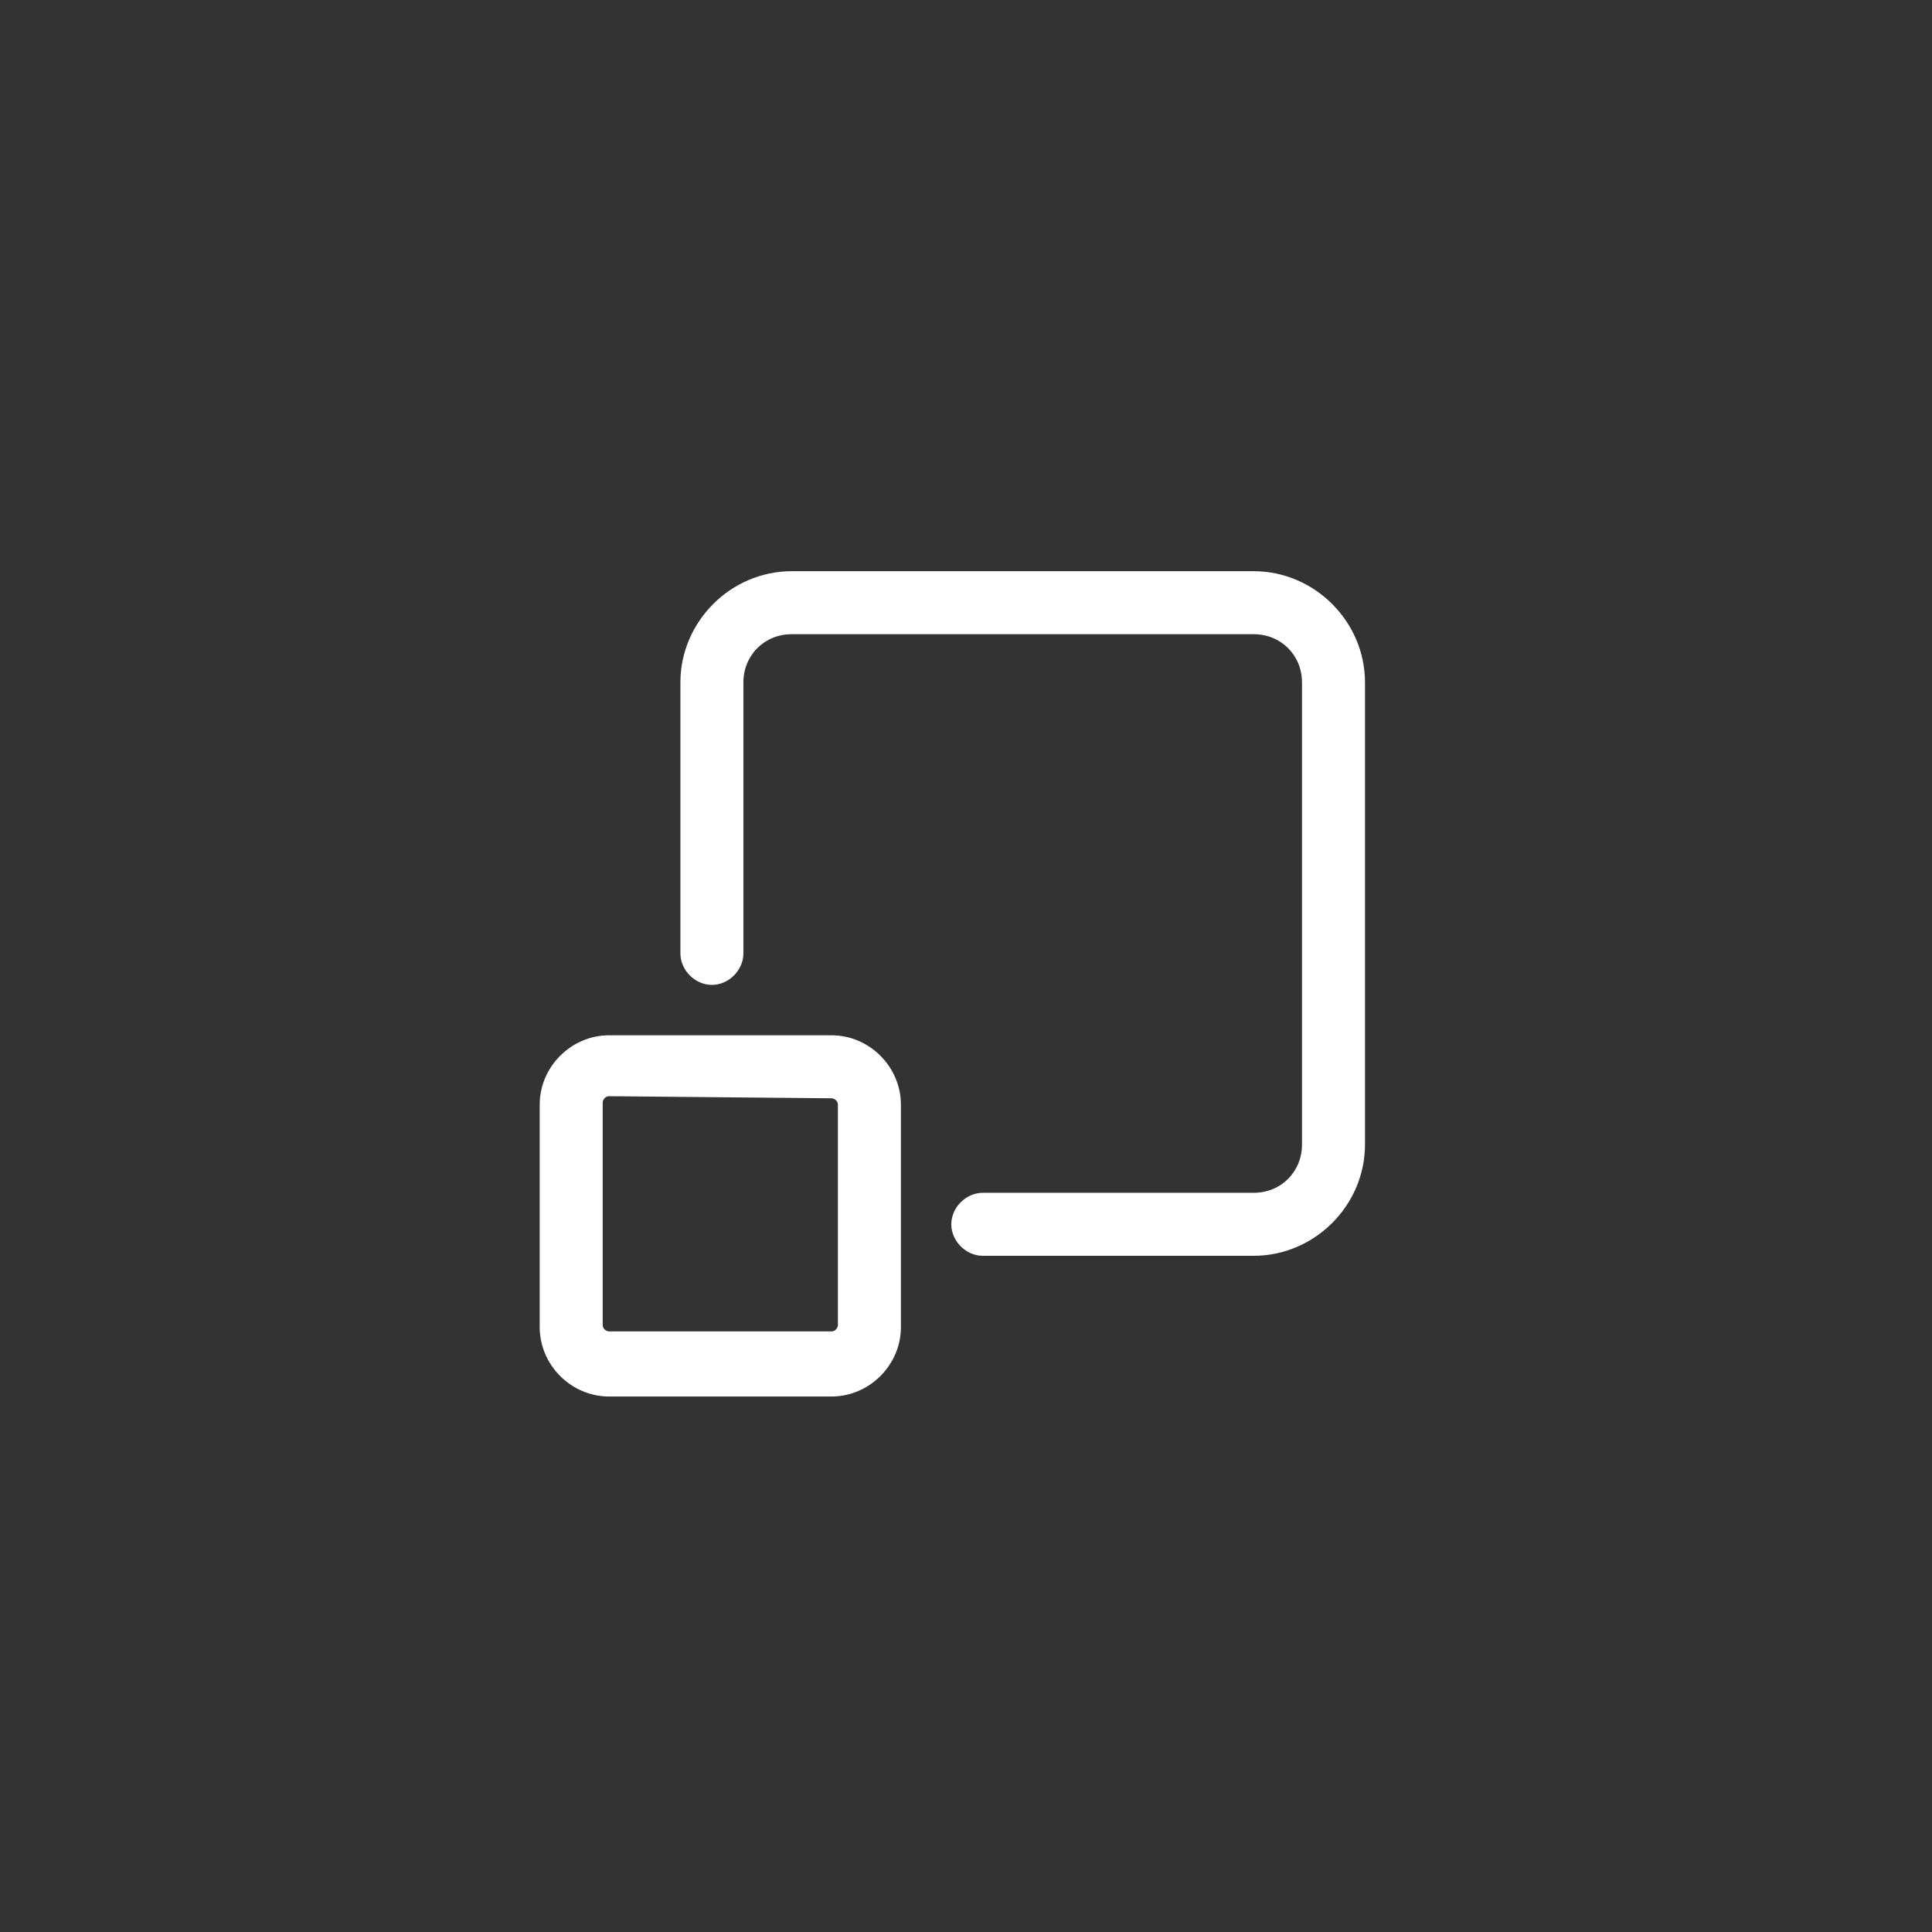 <?xml version="1.0" encoding="utf-8"?>
<!-- Generator: Adobe Illustrator 22.0.1, SVG Export Plug-In . SVG Version: 6.00 Build 0)  -->
<svg version="1.1" id="Layer_1" xmlns="http://www.w3.org/2000/svg" xmlns:xlink="http://www.w3.org/1999/xlink" x="0px" y="0px"
	 viewBox="0 0 92 92" style="enable-background:new 0 0 92 92;" xml:space="preserve">
<rect x="0" y="0" width="92" height="92" fill="#333333" stroke="none"/>
<style type="text/css">
	.st0{display:none;}
	.st1{display:inline;}
	.st2{fill:#FFFFFF;}
</style>
<g id="Design" class="st0">
	<g class="st1">
		<path class="st2" d="M29.9,54.2l21.5-21.5c0.6-0.6,0.6-1.5,0-2.1s-1.5-0.6-2.1,0L26.7,53.1c-0.6,0.6-0.6,1.5,0,2.1l5.1,5.1
			l-6.2,3.3l1.6-4.9c0.3-0.8-0.2-1.6-1-1.9c-0.8-0.3-1.6,0.2-1.9,1l-2.7,8.4c-0.2,0.6,0,1.2,0.5,1.6c0.3,0.2,0.6,0.3,1,0.3
			c0.2,0,0.5-0.1,0.7-0.2L35,62c0.4-0.2,0.7-0.6,0.8-1.1s-0.1-0.9-0.4-1.3L29.9,54.2z"/>
		<path class="st2" d="M61.4,35c0-0.4-0.2-0.8-0.4-1.1l-5.4-5.4l2.2-2.2c0.4-0.4,0.8-0.5,1.2-0.5l0,0c0.3,0,0.7,0.1,1.1,0.5l1.8,1.8
			c0.7,0.7,0.7,1.7,0,2.4c-0.6,0.6-0.6,1.5,0,2.1c0.3,0.3,0.7,0.4,1.1,0.4c0.4,0,0.8-0.1,1.1-0.4c1.8-1.8,1.8-4.8,0-6.7l-1.8-1.7
			c-0.9-0.9-2-1.2-3.2-1.2l0,0c-1.3,0-2.4,0.4-3.4,1.3l-3.2,3.2c-0.3,0.3-0.4,0.6-0.4,1s0.1,0.8,0.4,1l5.4,5.4L36.6,56.2
			c-0.6,0.6-0.6,1.5,0,2.1c0.3,0.3,0.7,0.4,1.1,0.4c0.4,0,0.8-0.1,1.1-0.4L61,36.1C61.3,35.8,61.4,35.4,61.4,35z"/>
		<path class="st2" d="M33.4,40.6c0.2,0.2,0.5,0.5,0.7,0.7c0.3,0.3,0.7,0.4,1,0.4c0.4,0,0.8-0.2,1.1-0.5c0.6-0.6,0.5-1.6-0.1-2.1
			c-0.2-0.2-0.4-0.4-0.7-0.6C32.1,35,30,31,28.9,28.3c3.1,1.1,8,3.4,11.5,7.1c0.6,0.6,1.5,0.6,2.1,0.1c0.6-0.6,0.6-1.5,0.1-2.1
			c-6.1-6.4-15.4-8.8-15.8-8.9c-0.5-0.1-1.1,0-1.4,0.4c-0.4,0.4-0.5,0.9-0.4,1.4C25.1,26.7,27.2,34.4,33.4,40.6z"/>
		<path class="st2" d="M64.9,56.1c-3.3-1.8-6.6-0.5-8.2,0.4l-7.3-5c-0.7-0.5-1.6-0.3-2.1,0.4S47,53.5,47.7,54l8.1,5.6
			c0.5,0.4,1.2,0.4,1.8,0c0,0,3.2-2.3,5.9-0.8c3.5,2,4,5.5,4,7.5c-2-0.2-5.7-1.1-7.6-4.6c-0.4-0.7-1.3-1-2-0.6s-1,1.3-0.6,2
			c3.2,5.9,9.9,6.2,11.4,6.2c0.1,0,0.2,0,0.3,0c0.7,0,1.3-0.6,1.4-1.3C70.4,67.6,71.6,59.8,64.9,56.1z"/>
		<path class="st2" d="M52.8,46.7c-0.7,0.5-0.9,1.4-0.4,2.1l4,5.8c0.3,0.4,0.8,0.6,1.2,0.6c0.3,0,0.6-0.1,0.9-0.3
			c0.7-0.5,0.9-1.4,0.4-2.1l-4-5.8C54.4,46.4,53.4,46.2,52.8,46.7z"/>
	</g>
</g>
<g id="Content" class="st0">
	<g class="st1">
		<g>
			<path class="st2" d="M31.5,60.8h-7.3c-0.8,0-1.5-0.7-1.5-1.5V24c0-0.8,0.7-1.5,1.5-1.5h27.9c0.8,0,1.5,0.7,1.5,1.5v2.3
				c0,0.8-0.7,1.5-1.5,1.5s-1.5-0.7-1.5-1.5v-0.8H25.7v32.3h5.8c0.8,0,1.5,0.7,1.5,1.5S32.3,60.8,31.5,60.8z"/>
		</g>
		<g>
			<path class="st2" d="M67.8,69.5H36.5c-0.8,0-1.5-0.7-1.5-1.5V31.3c0-0.8,0.7-1.5,1.5-1.5h31.3c0.8,0,1.5,0.7,1.5,1.5V68
				C69.3,68.8,68.6,69.5,67.8,69.5z M38,66.5h28.3V32.8H38V66.5z"/>
		</g>
		<g>
			<path class="st2" d="M61.6,41.4h-19c-0.8,0-1.5-0.7-1.5-1.5s0.7-1.5,1.5-1.5h19c0.8,0,1.5,0.7,1.5,1.5S62.4,41.4,61.6,41.4z"/>
		</g>
		<g>
			<path class="st2" d="M61.6,48.3h-19c-0.8,0-1.5-0.7-1.5-1.5s0.7-1.5,1.5-1.5h19c0.8,0,1.5,0.7,1.5,1.5S62.4,48.3,61.6,48.3z"/>
		</g>
		<g>
			<path class="st2" d="M61.6,55.2h-19c-0.8,0-1.5-0.7-1.5-1.5s0.7-1.5,1.5-1.5h19c0.8,0,1.5,0.7,1.5,1.5S62.4,55.2,61.6,55.2z"/>
		</g>
		<g>
			<path class="st2" d="M61.6,62.1h-19c-0.8,0-1.5-0.7-1.5-1.5s0.7-1.5,1.5-1.5h19c0.8,0,1.5,0.7,1.5,1.5S62.4,62.1,61.6,62.1z"/>
		</g>
		<g>
			<path class="st2" d="M31.6,32.8h-1.2c-0.8,0-1.5-0.7-1.5-1.5s0.7-1.5,1.5-1.5h1.2c0.8,0,1.5,0.7,1.5,1.5S32.4,32.8,31.6,32.8z"/>
		</g>
		<g>
			<path class="st2" d="M31.6,39.7h-1.2c-0.8,0-1.5-0.7-1.5-1.5s0.7-1.5,1.5-1.5h1.2c0.8,0,1.5,0.7,1.5,1.5S32.4,39.7,31.6,39.7z"/>
		</g>
		<g>
			<path class="st2" d="M31.6,46.6h-1.2c-0.8,0-1.5-0.7-1.5-1.5s0.7-1.5,1.5-1.5h1.2c0.8,0,1.5,0.7,1.5,1.5S32.4,46.6,31.6,46.6z"/>
		</g>
		<g>
			<path class="st2" d="M31.6,53.5h-1.2c-0.8,0-1.5-0.7-1.5-1.5s0.7-1.5,1.5-1.5h1.2c0.8,0,1.5,0.7,1.5,1.5S32.4,53.5,31.6,53.5z"/>
		</g>
	</g>
</g>
<g id="Marketing" class="st0">
	<g class="st1">
		<g>
			<path class="st2" d="M46,51.8c-0.1,0-0.2,0-0.2,0c-1.5-0.1-2.9-0.7-3.9-1.7c-1.1-1.1-1.7-2.6-1.7-4.1s0.6-3,1.7-4.1
				c1.1-1.1,2.6-1.7,4.1-1.7s3,0.6,4.1,1.7c2.1,2.1,2.3,5.5,0.3,7.8c0,0.1-0.1,0.1-0.1,0.2L50.2,50l-0.1,0.1
				c-0.1,0.1-0.1,0.1-0.2,0.2c-0.9,0.8-2.1,1.4-3.4,1.5c-0.1,0-0.2,0-0.2,0C46.2,51.8,46.2,51.8,46,51.8C46.1,51.8,46,51.8,46,51.8z
				 M46,42.7c-0.9,0-1.7,0.3-2.3,1c-0.6,0.6-1,1.5-1,2.3c0,0.9,0.3,1.7,1,2.3c0.6,0.6,1.4,1,2.3,1h0.1h0.1c0.8-0.1,1.5-0.4,2.1-0.9
				l0.1-0.1c0,0,0,0,0-0.1c1.2-1.3,1.2-3.3-0.1-4.6C47.7,43,46.9,42.7,46,42.7z"/>
		</g>
		<g>
			<path class="st2" d="M46,26.6c-0.1,0-0.1,0-0.2,0c-1-0.1-1.9-0.5-2.6-1.2c-1.6-1.6-1.6-4.1,0-5.6c1.5-1.5,4.1-1.5,5.6,0
				s1.6,3.8,0.3,5.3L49,25.2c0,0,0,0-0.1,0.1l-0.1,0.1c0,0-0.1,0.1-0.2,0.1c-0.6,0.6-1.4,0.9-2.2,1c-0.1,0-0.1,0-0.2,0
				C46.2,26.6,46.1,26.6,46,26.6C46.1,26.6,46,26.6,46,26.6z M46,21.1c-0.4,0-0.8,0.2-1,0.4c-0.6,0.6-0.6,1.5,0,2.1
				c0.3,0.3,0.7,0.4,1.1,0.4h0.1c0.4,0,0.7-0.2,0.9-0.4l0,0l0,0c0.5-0.6,0.5-1.5,0-2C46.8,21.3,46.4,21.1,46,21.1z"/>
		</g>
		<g>
			<path class="st2" d="M46,73.4c-0.1,0-0.1,0-0.2,0c-1-0.1-1.9-0.5-2.6-1.2c-0.8-0.8-1.2-1.8-1.2-2.8c0-1.1,0.4-2.1,1.2-2.8
				s1.8-1.2,2.8-1.2c1.1,0,2.1,0.4,2.8,1.2c1.5,1.5,1.6,3.8,0.3,5.3C49,72,49,72,49,72s0,0.1-0.1,0.1c0,0,0,0.1-0.1,0.1
				c0,0.1-0.1,0.1-0.2,0.1c-0.6,0.6-1.4,0.9-2.2,1c-0.1,0-0.1,0-0.2,0C46.2,73.4,46.2,73.4,46,73.4C46.1,73.4,46,73.4,46,73.4z
				 M46,67.9c-0.4,0-0.8,0.2-1,0.4c-0.3,0.3-0.4,0.7-0.4,1c0,0.4,0.2,0.8,0.4,1c0.3,0.3,0.7,0.4,1.1,0.4c0,0,0,0,0.1,0
				c0.4,0,0.7-0.2,0.9-0.4l0,0l0,0c0.5-0.6,0.5-1.5,0-2C46.8,68.1,46.4,67.9,46,67.9z"/>
		</g>
		<g>
			<path class="st2" d="M69.4,50c-0.9,0-1.8-0.3-2.5-0.9c-0.1,0-0.1-0.1-0.1-0.1s0,0-0.1-0.1l-0.1-0.1c-0.1-0.1-0.1-0.1-0.1-0.2
				c-0.6-0.6-0.9-1.4-1-2.2c0-0.1,0-0.1,0-0.2v-0.1c0,0,0,0,0-0.1s0-0.1,0-0.2c0-1,0.4-1.9,1.2-2.6c1.5-1.5,4.1-1.5,5.6,0
				c0.8,0.8,1.2,1.8,1.2,2.8s-0.4,2.1-1.2,2.8C71.5,49.6,70.5,50,69.4,50z M68.4,47.1L68.4,47.1c0.6,0.5,1.5,0.5,2.1,0
				c0.3-0.3,0.4-0.7,0.4-1s-0.2-0.8-0.4-1c-0.6-0.6-1.5-0.6-2.1,0c-0.3,0.3-0.4,0.7-0.4,1.1l0,0c0,0,0,0,0,0.1
				C67.9,46.5,68.1,46.8,68.4,47.1C68.4,47,68.4,47.1,68.4,47.1z"/>
		</g>
		<g>
			<path class="st2" d="M22.6,50c-0.9,0-1.8-0.3-2.5-0.9L20,49l-0.1-0.1l-0.1-0.1l-0.1-0.1c-0.6-0.6-0.9-1.4-1-2.2
				c0-0.1,0-0.1,0-0.2v-0.1v-0.1c0-0.1,0-0.1,0-0.2c0-1,0.4-1.9,1.2-2.6c1.5-1.5,4.1-1.5,5.6,0c0.8,0.8,1.2,1.8,1.2,2.8
				c0,1.1-0.4,2.1-1.2,2.8C24.7,49.6,23.7,50,22.6,50z M21.6,47.1L21.6,47.1c0.6,0.5,1.5,0.5,2.1,0c0.3-0.3,0.4-0.7,0.4-1
				s-0.2-0.8-0.4-1c-0.6-0.6-1.5-0.6-2.1,0c-0.3,0.3-0.4,0.7-0.4,1.1l0,0c0,0,0,0,0,0.1C21.2,46.5,21.3,46.8,21.6,47.1
				C21.6,47,21.6,47.1,21.6,47.1z"/>
		</g>
		<path class="st2" d="M56,47.4c-0.8,0-1.4-0.7-1.4-1.4c0-0.8,0.6-1.4,1.4-1.4s1.4,0.7,1.4,1.4C57.5,46.8,56.8,47.4,56,47.4z"/>
		<path class="st2" d="M61.1,47.4c-0.8,0-1.4-0.7-1.4-1.4c0-0.8,0.6-1.4,1.4-1.4c0.8,0,1.4,0.7,1.4,1.4
			C62.5,46.8,61.9,47.4,61.1,47.4z"/>
		<path class="st2" d="M36,47.4c-0.8,0-1.4-0.7-1.4-1.4c0-0.8,0.7-1.4,1.4-1.4s1.4,0.7,1.4,1.4C37.4,46.8,36.8,47.4,36,47.4z"/>
		<path class="st2" d="M30.9,47.4c-0.8,0-1.4-0.7-1.4-1.4c0-0.8,0.6-1.4,1.4-1.4s1.4,0.7,1.4,1.4C32.4,46.8,31.7,47.4,30.9,47.4z"/>
		<path class="st2" d="M46,57.5c-0.8,0-1.4-0.6-1.4-1.4s0.7-1.4,1.4-1.4c0.8,0,1.4,0.7,1.4,1.4S46.8,57.5,46,57.5z"/>
		<path class="st2" d="M46,37.4c-0.8,0-1.4-0.7-1.4-1.5s0.7-1.4,1.4-1.4c0.8,0,1.4,0.6,1.4,1.4C47.4,36.8,46.8,37.4,46,37.4z"/>
		<path class="st2" d="M46,32.4c-0.8,0-1.4-0.6-1.4-1.4s0.7-1.4,1.4-1.4c0.8,0,1.4,0.6,1.4,1.4C47.4,31.7,46.8,32.4,46,32.4z"/>
		<g>
			<path class="st2" d="M58.7,37.2c-0.1,0-0.1,0-0.2,0c-0.8,0-1.6-0.4-2.3-0.9l-0.1-0.1L56,36.1L55.9,36l-0.1-0.1
				c-0.7-0.7-1-1.7-1-2.7c0-2.2,1.8-4,4-4s4,1.8,4,4c0,2.1-1.6,3.8-3.6,4c-0.1,0-0.1,0-0.2,0c0,0,0,0-0.1,0
				C58.8,37.2,58.8,37.2,58.7,37.2z M57.7,34.3C57.8,34.3,57.8,34.3,57.7,34.3c0.3,0.3,0.6,0.4,1,0.4c0,0,0,0,0.1,0l0,0
				c0.8,0,1.4-0.7,1.4-1.5s-0.7-1.5-1.5-1.5s-1.5,0.7-1.5,1.5C57.3,33.6,57.4,34,57.7,34.3L57.7,34.3z"/>
		</g>
		<g>
			<path class="st2" d="M33.3,62.7c-0.1,0-0.1,0-0.2,0c-0.8,0-1.6-0.4-2.3-0.9c-0.1,0-0.1-0.1-0.2-0.1c0,0-0.1,0-0.1-0.1l-0.1-0.1
				l-0.1-0.1c-0.7-0.7-1-1.7-1-2.7c0-2.2,1.8-4,4-4s4,1.8,4,4c0,2-1.6,3.7-3.6,3.9c-0.1,0-0.1,0-0.2,0L33.3,62.7
				C33.3,62.7,33.3,62.7,33.3,62.7z M32.2,59.8C32.3,59.8,32.3,59.8,32.2,59.8c0.3,0.3,0.6,0.4,1,0.4c0,0,0,0,0.1,0l0,0
				c0.8,0,1.4-0.7,1.4-1.5s-0.7-1.5-1.5-1.5s-1.5,0.7-1.5,1.5C31.8,59.1,31.9,59.5,32.2,59.8L32.2,59.8z"/>
		</g>
		<g>
			<path class="st2" d="M58.7,62.7c-2.1,0-3.7-1.6-4-3.6c0-0.1,0-0.2,0-0.3l0,0v-0.1c0-0.1,0-0.1,0-0.2c0-0.8,0.4-1.6,0.9-2.3
				c0-0.1,0.1-0.1,0.1-0.2l0.1-0.1c0,0,0-0.1,0.1-0.1l0.1-0.1c1.5-1.4,4-1.3,5.5,0.1c0.8,0.8,1.2,1.8,1.2,2.8c0,1.1-0.4,2.1-1.2,2.8
				C60.8,62.3,59.8,62.7,58.7,62.7z M57.3,58.8L57.3,58.8c0,0.8,0.7,1.4,1.5,1.4c0.4,0,0.8-0.2,1-0.4c0.3-0.3,0.4-0.7,0.4-1
				s-0.2-0.8-0.4-1c-0.6-0.6-1.5-0.6-2.1,0l0,0c0,0,0,0,0,0.1C57.4,58.1,57.3,58.4,57.3,58.8L57.3,58.8z"/>
		</g>
		<g>
			<path class="st2" d="M33.1,37.2c-2.1,0-3.8-1.6-4-3.6v-0.1v-0.1v-0.1c0-0.1,0-0.1,0-0.2c0-0.8,0.4-1.6,0.9-2.3
				c0-0.1,0.1-0.1,0.1-0.2c0,0,0,0,0.1-0.1c0,0,0,0,0.1-0.1l0.1-0.1c0.7-0.7,1.7-1.1,2.7-1.1c2.2,0,4,1.8,4,4
				C37,35.4,35.2,37.2,33.1,37.2z M31.6,33.3L31.6,33.3c0,0.8,0.7,1.4,1.5,1.4s1.5-0.7,1.5-1.5s-0.7-1.5-1.5-1.5
				c-0.4,0-0.8,0.2-1,0.5l0,0c0,0,0,0,0,0.1C31.7,32.6,31.6,32.9,31.6,33.3L31.6,33.3z"/>
		</g>
		<path class="st2" d="M53.1,54.6c-0.4,0-0.8-0.1-1-0.4c-0.6-0.6-0.6-1.5,0-2c0.5-0.5,1.5-0.6,2,0c0.6,0.6,0.6,1.5,0,2
			C53.9,54.4,53.5,54.6,53.1,54.6z"/>
		<g>
			<g>
				<g>
					<path class="st2" d="M38.9,40.3c-0.4,0-0.8-0.2-1-0.4c-0.6-0.6-0.6-1.5,0-2c0.5-0.5,1.5-0.5,2,0c0.6,0.6,0.6,1.5,0,2
						C39.6,40.2,39.3,40.3,38.9,40.3z"/>
				</g>
			</g>
		</g>
		<path class="st2" d="M38.9,54.6c-0.4,0-0.8-0.2-1-0.4c-0.6-0.6-0.6-1.5,0-2c0.5-0.5,1.5-0.6,2,0c0.6,0.6,0.6,1.5,0,2
			C39.6,54.4,39.3,54.6,38.9,54.6z"/>
		<path class="st2" d="M53.1,40.3c-0.4,0-0.8-0.2-1-0.4c-0.6-0.6-0.6-1.5,0-2c0.5-0.5,1.5-0.5,2,0c0.6,0.6,0.6,1.5,0,2.1
			C53.9,40.2,53.5,40.3,53.1,40.3z"/>
		<path class="st2" d="M46,62.6c-0.8,0-1.4-0.7-1.4-1.4s0.7-1.4,1.4-1.4s1.4,0.6,1.4,1.4S46.8,62.6,46,62.6z"/>
	</g>
</g>
<g id="Custom_Websites" class="st0">
	<g class="st1">
		<g>
			<path class="st2" d="M55.6,65.6H37.4c-0.8,0-1.5-0.7-1.5-1.5s0.7-1.5,1.5-1.5h18.2c0.8,0,1.5,0.7,1.5,1.5
				C57.1,64.9,56.4,65.6,55.6,65.6z"/>
		</g>
		<g>
			<path class="st2" d="M68.5,58.5H42.2c-0.8,0-1.5-0.7-1.5-1.5s0.7-1.5,1.5-1.5H67V29.4H26.3v26.1H37c0.8,0,1.5,0.7,1.5,1.5
				s-0.7,1.5-1.5,1.5H24.8c-0.8,0-1.5-0.7-1.5-1.5V27.9c0-0.8,0.7-1.5,1.5-1.5h43.7c0.8,0,1.5,0.7,1.5,1.5V57
				C70,57.8,69.3,58.5,68.5,58.5z"/>
		</g>
		<g>
			<path class="st2" d="M61.5,41.4c-0.4,0-0.8-0.1-1.1-0.4l-5.2-5.2c-0.6-0.6-0.6-1.5,0-2.1s1.5-0.6,2.1,0l5.2,5.2
				c0.6,0.6,0.6,1.5,0,2.1C62.3,41.2,61.9,41.4,61.5,41.4z"/>
		</g>
		<g>
			<path class="st2" d="M60.5,47.5c-0.4,0-0.8-0.1-1.1-0.4L48.7,36.3c-0.6-0.6-0.6-1.5,0-2.1s1.5-0.6,2.1,0L61.5,45
				c0.6,0.6,0.6,1.5,0,2.1C61.2,47.4,60.8,47.5,60.5,47.5z"/>
		</g>
		<g>
			<g>
				<path class="st2" d="M50.7,64.9c-0.8,0-1.5-0.7-1.5-1.5v-5.8c0-0.8,0.7-1.5,1.5-1.5s1.5,0.7,1.5,1.5v5.8
					C52.2,64.2,51.6,64.9,50.7,64.9z"/>
			</g>
			<g>
				<path class="st2" d="M42.2,64.9c-0.8,0-1.5-0.7-1.5-1.5V57c0-0.8,0.7-1.5,1.5-1.5s1.5,0.7,1.5,1.5v6.4
					C43.7,64.2,43,64.9,42.2,64.9z"/>
			</g>
		</g>
	</g>
</g>
<g id="CMS_Design" class="st0">
	<g class="st1">
		<g>
			<g>
				<path class="st2" d="M65,64.8H24.8c-0.4,0-0.8-0.2-1.1-0.4c-0.3-0.3-0.4-0.7-0.4-1.1V28.7c0-0.8,0.7-1.5,1.5-1.5h12.9
					c0.6,0,1.1,0.3,1.3,0.8l1.2,2.4H61c0.8,0,1.5,0.7,1.5,1.5c0,0.8-0.7,1.5-1.5,1.5H39.4c-0.6,0-1.1-0.3-1.3-0.8l-1.2-2.4H26.3
					v31.6H65c1,0,1.9-0.8,1.9-1.9V37.6c0-0.8,0.7-1.5,1.5-1.5s1.5,0.7,1.5,1.5v22.3C69.9,62.6,67.7,64.8,65,64.8z"/>
			</g>
		</g>
		<g>
			<path class="st2" d="M65,64.8H24.8c-0.8,0-1.5-0.7-1.5-1.5c0-0.8,0.7-1.5,1.5-1.5H65c1,0,1.9-0.8,1.9-1.9V38.6H31.6V58
				c0,0.8-0.7,1.5-1.5,1.5s-1.5-0.7-1.5-1.5V37.1c0-0.8,0.7-1.5,1.5-1.5h38.3c0.8,0,1.5,0.7,1.5,1.5v22.8
				C69.9,62.6,67.7,64.8,65,64.8z"/>
		</g>
	</g>
</g>
<g id="Email_Templates" class="st0">
	<g class="st1">
		<g>
			<g>
				<path class="st2" d="M63.1,36.7c-0.8,0-1.5-0.7-1.5-1.5v-10H29.8v2.4c0,0.8-0.7,1.5-1.5,1.5s-1.5-0.7-1.5-1.5v-3.9
					c0-0.8,0.7-1.5,1.5-1.5h34.8c0.8,0,1.5,0.7,1.5,1.5v11.5C64.6,36,64,36.7,63.1,36.7z"/>
			</g>
			<g>
				<path class="st2" d="M46.1,61.6H28.3c-0.8,0-1.5-0.7-1.5-1.5v-4.7c0-0.8,0.7-1.5,1.5-1.5s1.5,0.7,1.5,1.5v3.2h16.3
					c0.8,0,1.5,0.7,1.5,1.5S47,61.6,46.1,61.6z"/>
			</g>
			<g>
				<path class="st2" d="M70,69.9H51c-0.4,0-0.8-0.2-1.1-0.4c-0.3-0.3-0.4-0.7-0.4-1.1V39.7c0-0.8,0.7-1.5,1.5-1.5h19
					c0.8,0,1.5,0.7,1.5,1.5v28.7C71.5,69.2,70.9,69.9,70,69.9z M52.5,66.9h16.1V41.2H52.5V66.9z"/>
			</g>
			<g>
				<path class="st2" d="M41.4,52.4H22.3c-0.4,0-0.8-0.2-1.1-0.4c-0.3-0.3-0.4-0.7-0.4-1.1V32.2c0-0.8,0.7-1.5,1.5-1.5h19.1
					c0.8,0,1.5,0.7,1.5,1.5v18.7C42.9,51.7,42.3,52.4,41.4,52.4z M23.8,49.4h16.1V33.7H23.8V49.4z"/>
			</g>
		</g>
		<g>
			<path class="st2" d="M65,49.3h-9c-0.8,0-1.5-0.7-1.5-1.5s0.7-1.5,1.5-1.5h9c0.8,0,1.5,0.7,1.5,1.5S65.8,49.3,65,49.3z"/>
		</g>
		<g>
			<path class="st2" d="M65,55.6h-9c-0.8,0-1.5-0.7-1.5-1.5s0.7-1.5,1.5-1.5h9c0.8,0,1.5,0.7,1.5,1.5S65.8,55.6,65,55.6z"/>
		</g>
		<g>
			<path class="st2" d="M65,61.9h-9c-0.8,0-1.5-0.7-1.5-1.5s0.7-1.5,1.5-1.5h9c0.8,0,1.5,0.7,1.5,1.5S65.8,61.9,65,61.9z"/>
		</g>
	</g>
</g>
<g id="Calls_to_Action" class="st0">
	<g class="st1">
		<g>
			<path class="st2" d="M68.9,58.2h-2.2c-0.7,0-1.4-0.5-1.7-1.2c-7-4.7-12.5-6.8-20-7.5c-0.8-0.1-1.4-0.8-1.3-1.6
				c0.1-0.8,0.8-1.4,1.6-1.4c8.2,0.8,14.1,3,21.7,8.2l0.2,0.1c0.2,0.1,0.3,0.3,0.4,0.4h0.3V27.7h-0.4c-0.1,0.1-0.2,0.2-0.3,0.3H67
				c-6.1,4.2-10.1,6.7-16,7.6c-0.8,0.1-1.6-0.4-1.7-1.3c-0.1-0.8,0.4-1.6,1.3-1.7c5.1-0.7,8.7-3,14.5-6.9c0.4-0.7,1-1,1.6-1h2.2
				c1.1,0,1.9,1,1.9,2.3v29C70.9,57.2,70,58.2,68.9,58.2z"/>
		</g>
		<g>
			<path class="st2" d="M44.3,53.8h-14c-0.4,0-0.9,0-1.3-0.1c-6.9-0.9-7.8-7-7.8-12.2c0-5.7,1-12.3,9.1-12.3h14
				c0.8,0,1.5,0.7,1.5,1.5v21.6C45.8,53.1,45.1,53.8,44.3,53.8z M30.2,32.2c-3.1,0-6.1,0.7-6.1,9.3c0,7.9,2.6,8.9,5.2,9.2
				c0.3,0,0.6,0.1,0.9,0.1h12.5V32.2H30.2z"/>
		</g>
		<g>
			<path class="st2" d="M37,70.3c-1.4,0-2.6-0.7-3.3-1.9c0-0.1-0.1-0.1-0.1-0.2c-1.4-3.9-3.5-9.7-3.8-10.4c0-0.1,0-0.1-0.1-0.2
				c-0.2-0.8,0.2-1.6,0.9-1.9c1-0.3,1.4,0.1,1.9,1l0,0c0,0.1,0,0.1,0,0.2c0.2,0.4,0.3,0.8,0.5,1.4l3.2,8.7c0.1,0.2,0.4,0.3,0.6,0.3
				c1.4,0,2.7-0.6,3.2-1.1c-0.3-0.8-1-2.4-1.6-3.7c0,0,0-0.1-0.1-0.1c-0.7-1.9,0.2-3.2,1.4-3.6L42,58c0.8-0.3,1.6,0.1,1.9,0.9
				c0.3,0.8-0.1,1.6-0.9,1.9l-1.9,0.7c2.2,4.8,2.1,5.1,1.8,5.7C42.6,68.9,39.7,70.3,37,70.3z"/>
		</g>
	</g>
</g>
<g id="Landing_Pages" class="st0">
	<g class="st1">
		<g>
			<path class="st2" d="M69.2,65.6H22.8c-0.8,0-1.5-0.7-1.5-1.5v-6c0-0.8,0.7-1.5,1.5-1.5s1.5,0.7,1.5,1.5v4.5h43.4V29.3H24.3v22.6
				c0,0.8-0.7,1.5-1.5,1.5s-1.5-0.7-1.5-1.5V27.8c0-0.8,0.7-1.5,1.5-1.5h46.4c0.8,0,1.5,0.7,1.5,1.5v36.3
				C70.7,64.9,70.1,65.6,69.2,65.6z"/>
		</g>
		<g>
			<path class="st2" d="M64.2,42.5H31c-0.8,0-1.5-0.7-1.5-1.5s0.7-1.5,1.5-1.5h33.2c0.8,0,1.5,0.7,1.5,1.5S65,42.5,64.2,42.5z"/>
		</g>
		<g>
			<path class="st2" d="M64.2,47.7H36.3c-0.8,0-1.5-0.7-1.5-1.5s0.7-1.5,1.5-1.5h27.9c0.8,0,1.5,0.7,1.5,1.5
				C65.7,47.1,65,47.7,64.2,47.7z"/>
		</g>
		<g>
			<path class="st2" d="M64.2,53h-19c-0.8,0-1.5-0.7-1.5-1.5s0.7-1.5,1.5-1.5h18.9c0.8,0,1.5,0.7,1.5,1.5S65,53,64.2,53z"/>
		</g>
		<g>
			<g>
				<g>
					<path class="st2" d="M54.1,34.8c-1,0-1.7-0.8-1.7-1.7s0.8-1.7,1.7-1.7c1,0,1.7,0.8,1.7,1.7C55.8,34.1,55,34.8,54.1,34.8z"/>
				</g>
				<g>
					<path class="st2" d="M63.9,34.8c-1,0-1.7-0.8-1.7-1.7s0.8-1.7,1.7-1.7s1.7,0.8,1.7,1.7C65.7,34.1,64.9,34.8,63.9,34.8z"/>
				</g>
				<g>
					<path class="st2" d="M59,34.8c-1,0-1.7-0.8-1.7-1.7s0.8-1.7,1.7-1.7c1,0,1.7,0.8,1.7,1.7C60.7,34.1,59.9,34.8,59,34.8z"/>
				</g>
			</g>
		</g>
	</g>
</g>
<g id="Mobile_Websites" class="st0">
	<g class="st1">
		<g>
			<path class="st2" d="M58.2,73.2H33.8c-3.2,0-5.7-2.6-5.7-5.7V39.2c0-0.8,0.7-1.5,1.5-1.5s1.5,0.7,1.5,1.5v28.3
				c0,1.5,1.2,2.7,2.7,2.7h24.5c1.5,0,2.7-1.2,2.7-2.7V24.4c0-1.5-1.2-2.7-2.7-2.7H33.8c-1.5,0-2.7,1.2-2.7,2.7v8.9
				c0,0.8-0.7,1.5-1.5,1.5S28,34.1,28,33.3v-8.9c0-3.2,2.6-5.7,5.7-5.7h24.5c3.2,0,5.7,2.6,5.7,5.7v43.1
				C64,70.6,61.4,73.2,58.2,73.2z"/>
		</g>
		<g>
			<path class="st2" d="M56.7,60.2H35.3c-0.8,0-1.5-0.7-1.5-1.5V26c0-0.8,0.7-1.5,1.5-1.5h21.5c0.8,0,1.5,0.7,1.5,1.5v32.7
				C58.2,59.5,57.6,60.2,56.7,60.2z M36.8,57.2h18.5V27.5H36.8V57.2z"/>
		</g>
		<g>
			<g>
				<path class="st2" d="M46,66.9c-1,0-1.8-0.8-1.8-1.8s0.8-1.8,1.8-1.8s1.8,0.8,1.8,1.8S47,66.9,46,66.9z"/>
			</g>
		</g>
	</g>
</g>
<g id="Website_Copywriting" class="st0">
	<g class="st1">
		<g>
			<path class="st2" d="M71,69H57.6c-0.8,0-1.5-0.7-1.5-1.5s0.7-1.5,1.5-1.5h11.9V24.5H24.6v4.2c0,0.8-0.7,1.5-1.5,1.5
				s-1.5-0.7-1.5-1.5V23c0-0.8,0.7-1.5,1.5-1.5H71c0.8,0,1.5,0.7,1.5,1.5v44.5C72.5,68.4,71.8,69,71,69z"/>
		</g>
		<g>
			<path class="st2" d="M33.9,69H23.1c-0.8,0-1.5-0.7-1.5-1.5v-12c0-0.8,0.7-1.5,1.5-1.5s1.5,0.7,1.5,1.5V66h9.3
				c0.8,0,1.5,0.7,1.5,1.5C35.4,68.4,34.7,69,33.9,69z"/>
		</g>
		<g>
			<path class="st2" d="M65.2,39.5H35.4c-0.8,0-1.5-0.7-1.5-1.5s0.7-1.5,1.5-1.5h29.8c0.8,0,1.5,0.7,1.5,1.5S66.1,39.5,65.2,39.5z"
				/>
		</g>
		<g>
			<path class="st2" d="M65.2,45.5H41.5c-0.8,0-1.5-0.7-1.5-1.5s0.7-1.5,1.5-1.5h23.7c0.8,0,1.5,0.7,1.5,1.5S66.1,45.5,65.2,45.5z"
				/>
		</g>
		<g>
			<path class="st2" d="M65.2,51.5H51.7c-0.8,0-1.5-0.7-1.5-1.5s0.7-1.5,1.5-1.5h13.6c0.8,0,1.5,0.7,1.5,1.5S66.1,51.5,65.2,51.5z"
				/>
		</g>
		<g>
			<g>
				<path class="st2" d="M54.2,76.3c-0.2,0-0.5-0.1-0.7-0.2l-6.1-3c-0.7-0.4-1-1.3-0.7-2c0.4-0.7,1.3-1,2-0.7l2.3,1.1l-2.3-5.1
					l-4.8,4.2C43.8,70.9,43.4,71,43,71s-0.8-0.2-1-0.5l-25.5-29c-1.6-1.8-1.4-4.7,0.4-6.3l1.8-1.6c1.9-1.6,4.7-1.4,6.3,0.4
					c0.5,0.6,0.5,1.6-0.1,2.1s-1.6,0.5-2.1-0.1s-1.5-0.7-2.1-0.1l-1.8,1.6c-0.6,0.5-0.7,1.5-0.1,2.1l24.5,27.8l5.1-4.5
					c0.4-0.3,0.8-0.4,1.3-0.3c0.5,0.1,0.9,0.4,1.1,0.8l4.9,10.8c0.3,0.6,0.1,1.3-0.3,1.7C55,76.1,54.6,76.3,54.2,76.3z"/>
			</g>
			<g>
				<path class="st2" d="M45.5,61.3c-0.4,0-0.8-0.2-1.1-0.5L22.7,36.1c-0.5-0.6-0.5-1.6,0.1-2.1s1.6-0.5,2.1,0.1l21.7,24.7
					c0.5,0.6,0.5,1.6-0.1,2.1C46.2,61.1,45.9,61.3,45.5,61.3z"/>
			</g>
		</g>
		<g>
			<g>
				<g>
					<path class="st2" d="M53.7,30.8c-1,0-1.8-0.8-1.8-1.8s0.8-1.8,1.8-1.8s1.8,0.8,1.8,1.8S54.7,30.8,53.7,30.8z"/>
				</g>
				<g>
					<path class="st2" d="M64.9,30.8c-1,0-1.8-0.8-1.8-1.8s0.8-1.8,1.8-1.8s1.8,0.8,1.8,1.8C66.7,30,65.9,30.8,64.9,30.8z"/>
				</g>
				<g>
					<path class="st2" d="M59.3,30.8c-1,0-1.8-0.8-1.8-1.8s0.8-1.8,1.8-1.8s1.8,0.8,1.8,1.8S60.3,30.8,59.3,30.8z"/>
				</g>
			</g>
		</g>
	</g>
</g>
<g id="Blog_Writing" class="st0">
	<g class="st1">
		<g>
			<path class="st2" d="M52.8,71.3H23.7c-0.8,0-1.5-0.7-1.5-1.5V24.4c0-0.8,0.7-1.5,1.5-1.5h29.1c0.8,0,1.5,0.7,1.5,1.5v45.5
				C54.3,70.7,53.6,71.3,52.8,71.3z M25.2,68.3h26.1V25.9H25.2V68.3z"/>
		</g>
		<g>
			<path class="st2" d="M38.3,28.1c-0.8,0-1.5-0.7-1.5-1.5v-4.4c0-0.8,0.7-1.5,1.5-1.5s1.5,0.7,1.5,1.5v4.4
				C39.8,27.4,39.1,28.1,38.3,28.1z"/>
		</g>
		<g>
			<path class="st2" d="M46.4,28.1c-0.8,0-1.5-0.7-1.5-1.5v-4.4c0-0.8,0.7-1.5,1.5-1.5s1.5,0.7,1.5,1.5v4.4
				C47.9,27.4,47.2,28.1,46.4,28.1z"/>
		</g>
		<g>
			<path class="st2" d="M30.2,28.1c-0.8,0-1.5-0.7-1.5-1.5v-4.4c0-0.8,0.7-1.5,1.5-1.5s1.5,0.7,1.5,1.5v4.4
				C31.7,27.4,31,28.1,30.2,28.1z"/>
		</g>
		<g>
			<path class="st2" d="M46.4,34.9H30.2c-0.8,0-1.5-0.7-1.5-1.5s0.7-1.5,1.5-1.5h16.2c0.8,0,1.5,0.7,1.5,1.5S47.2,34.9,46.4,34.9z"
				/>
		</g>
		<g>
			<path class="st2" d="M46.4,42.1H30.2c-0.8,0-1.5-0.7-1.5-1.5s0.7-1.5,1.5-1.5h16.2c0.8,0,1.5,0.7,1.5,1.5S47.2,42.1,46.4,42.1z"
				/>
		</g>
		<g>
			<path class="st2" d="M46.4,49.3H30.2c-0.8,0-1.5-0.7-1.5-1.5s0.7-1.5,1.5-1.5h16.2c0.8,0,1.5,0.7,1.5,1.5S47.2,49.3,46.4,49.3z"
				/>
		</g>
		<g>
			<path class="st2" d="M46.4,56.5H30.2c-0.8,0-1.5-0.7-1.5-1.5s0.7-1.5,1.5-1.5h16.2c0.8,0,1.5,0.7,1.5,1.5S47.2,56.5,46.4,56.5z"
				/>
		</g>
		<g>
			<path class="st2" d="M46.4,63.7H30.2c-0.8,0-1.5-0.7-1.5-1.5s0.7-1.5,1.5-1.5h16.2c0.8,0,1.5,0.7,1.5,1.5S47.2,63.7,46.4,63.7z"
				/>
		</g>
		<g>
			<g>
				<path class="st2" d="M64.2,71.3c-0.6,0-1.2-0.4-1.4-0.9l-2.3-5.6c-0.3-0.8,0-1.6,0.8-2c0.8-0.3,1.6,0,2,0.8l0.7,1.7l1.3-4.2
					h-5.5c-0.8,0-1.5-0.7-1.5-1.5V24.9c0-1.1,0.4-2.2,1.2-3s1.8-1.2,3-1.2h2.1c2.3,0,4.2,1.9,4.2,4.2c0,0.8-0.7,1.5-1.5,1.5l0,0
					c-0.8,0-1.5-0.7-1.5-1.5c0-0.6-0.5-1.2-1.2-1.2h-2.1c-0.3,0-0.6,0.1-0.8,0.3c-0.2,0.2-0.3,0.5-0.3,0.8V58h6
					c0.5,0,0.9,0.2,1.2,0.6c0.3,0.4,0.4,0.9,0.2,1.3l-3.1,10.2C65.5,70.9,64.9,71.3,64.2,71.3C64.3,71.3,64.2,71.3,64.2,71.3z"/>
			</g>
			<g>
				<path class="st2" d="M67.3,56L67.3,56c-0.8,0-1.5-0.7-1.5-1.5V24.9c0-0.8,0.7-1.5,1.5-1.5l0,0c0.8,0,1.5,0.7,1.5,1.5v29.6
					C68.8,55.3,68.1,56,67.3,56z"/>
			</g>
		</g>
	</g>
</g>
<g id="Premium_Content" class="st0">
	<g class="st1">
		<g>
			<path class="st2" d="M46,75.7L46,75.7c-0.5,0-0.9-0.2-1.2-0.6L18,38.6c-0.4-0.6-0.4-1.4,0.1-1.9l12.7-13.8
				c0.3-0.3,0.7-0.5,1.1-0.5h28.2c0.4,0,0.8,0.2,1.1,0.5l12.7,13.8c0.5,0.5,0.5,1.3,0.1,1.9L47.2,75.1C46.9,75.4,46.5,75.7,46,75.7z
				 M21.2,37.8L46,71.6l24.8-33.9L59.4,25.4H32.5L21.2,37.8z"/>
		</g>
		<g>
			<path class="st2" d="M46,75.7c-0.6,0-1.2-0.4-1.4-1L32.2,38.1c-0.2-0.5-0.1-1,0.2-1.3l9.3-13.3c0.5-0.7,1.4-0.8,2.1-0.4
				c0.7,0.5,0.8,1.4,0.4,2.1l-8.9,12.6l12.1,35.8c0.3,0.8-0.2,1.6-0.9,1.9C46.3,75.7,46.2,75.7,46,75.7z"/>
		</g>
		<g>
			<path class="st2" d="M46,75.7c-0.2,0-0.3,0-0.5-0.1c-0.8-0.3-1.2-1.1-0.9-1.9l12.1-35.8l-8.9-12.6c-0.5-0.7-0.3-1.6,0.4-2.1
				s1.6-0.3,2.1,0.4l9.3,13.3c0.3,0.4,0.3,0.9,0.2,1.3L47.4,74.7C47.2,75.3,46.6,75.7,46,75.7z"/>
		</g>
		<g>
			<path class="st2" d="M71.4,39.2H19.2c-0.8,0-1.5-0.7-1.5-1.5s0.7-1.5,1.5-1.5h52.1c0.8,0,1.5,0.7,1.5,1.5S72.2,39.2,71.4,39.2z"
				/>
		</g>
	</g>
</g>
<g id="Video_Production" class="st0">
	<g class="st1">
		<g>
			<path class="st2" d="M69.8,66.5H22.2c-0.8,0-1.5-0.7-1.5-1.5V27c0-0.8,0.7-1.5,1.5-1.5h47.6c0.8,0,1.5,0.7,1.5,1.5v26.4
				c0,0.8-0.7,1.5-1.5,1.5s-1.5-0.7-1.5-1.5V28.5H23.7v35h44.6V59c0-0.8,0.7-1.5,1.5-1.5s1.5,0.7,1.5,1.5v6
				C71.3,65.9,70.6,66.5,69.8,66.5z"/>
		</g>
		<g>
			<path class="st2" d="M69.8,60.5H28c-0.8,0-1.5-0.7-1.5-1.5s0.7-1.5,1.5-1.5h41.8c0.8,0,1.5,0.7,1.5,1.5S70.6,60.5,69.8,60.5z"/>
		</g>
		<g>
			<path class="st2" d="M40.7,51.5c-0.3,0-0.6-0.1-0.8-0.2c-0.4-0.3-0.7-0.8-0.7-1.3V36.4c0-0.5,0.3-1,0.7-1.3s1-0.3,1.4-0.1
				l14.3,6.9c0.5,0.3,0.9,0.8,0.8,1.4s-0.3,1.1-0.9,1.3l-14.3,6.8C41.1,51.5,40.9,51.5,40.7,51.5z M42.2,38.8v8.9l9.3-4.4L42.2,38.8
				z"/>
		</g>
	</g>
</g>
<g id="On-Page_SEO" class="st0">
	<g class="st1">
		<g>
			<g>
				<path class="st2" d="M69.8,68.4h-4c-0.8,0-1.5-0.7-1.5-1.5s0.7-1.5,1.5-1.5h2.5V26.5H25.5v5.4c0,0.8-0.7,1.5-1.5,1.5
					s-1.5-0.7-1.5-1.5V25c0-0.8,0.7-1.5,1.5-1.5h45.8c0.8,0,1.5,0.7,1.5,1.5v41.9C71.3,67.7,70.6,68.4,69.8,68.4z"/>
			</g>
			<g>
				<path class="st2" d="M44.5,68.4H24c-0.8,0-1.5-0.7-1.5-1.5v-4.5c0-0.8,0.7-1.5,1.5-1.5s1.5,0.7,1.5,1.5v3h19
					c0.8,0,1.5,0.7,1.5,1.5C46,67.7,45.3,68.4,44.5,68.4z"/>
			</g>
			<g>
				<g>
					<g>
						<path class="st2" d="M54.3,32.2c-1,0-1.7-0.8-1.7-1.7c0-1,0.8-1.7,1.7-1.7s1.7,0.8,1.7,1.7C56,31.4,55.2,32.2,54.3,32.2z"/>
					</g>
					<g>
						<path class="st2" d="M64.4,32.2c-1,0-1.7-0.8-1.7-1.7c0-1,0.8-1.7,1.7-1.7c1,0,1.7,0.8,1.7,1.7C66.1,31.4,65.3,32.2,64.4,32.2
							z"/>
					</g>
					<g>
						<path class="st2" d="M59.3,32.2c-1,0-1.7-0.8-1.7-1.7c0-1,0.8-1.7,1.7-1.7c1,0,1.7,0.8,1.7,1.7C61,31.4,60.3,32.2,59.3,32.2z"
							/>
					</g>
				</g>
			</g>
		</g>
		<g>
			<g>
				<path class="st2" d="M35.6,62.8c-4.6,0-9-2-12-5.4c-5.8-6.6-5.2-16.7,1.4-22.6c2.9-2.6,6.7-4,10.6-4c4.6,0,9,2,12,5.4
					c2.8,3.2,4.2,7.3,4,11.6c-0.3,4.3-2.2,8.2-5.4,11C43.3,61.4,39.5,62.8,35.6,62.8z M35.6,33.9c-3.2,0-6.2,1.2-8.6,3.2
					c-5.4,4.7-5.9,13-1.1,18.3c2.5,2.8,6,4.4,9.8,4.4c3.2,0,6.2-1.2,8.6-3.3c2.6-2.3,4.2-5.5,4.4-8.9c0.2-3.5-0.9-6.8-3.2-9.4
					C42.9,35.5,39.3,33.9,35.6,33.9z"/>
			</g>
			<g>
				<path class="st2" d="M42.4,42.3c-0.4,0-0.8-0.2-1.1-0.5c-2.8-3.1-7.6-3.4-10.7-0.7C30,41.7,29,41.6,28.5,41s-0.5-1.6,0.1-2.1
					c4.4-3.9,11.1-3.4,15,0.9c0.5,0.6,0.5,1.6-0.1,2.1C43.1,42.2,42.8,42.3,42.4,42.3z"/>
			</g>
			<g>
				<path class="st2" d="M57.5,74.9c-1.2,0-2.5-0.5-3.3-1.5L48.5,67l-6.3-6.8c-0.6-0.6-0.5-1.6,0.1-2.1c0.6-0.6,1.6-0.5,2.1,0.1
					l6.3,6.8l5.7,6.4c0.5,0.6,1.5,0.7,2.1,0.1l0.7-0.6c0.6-0.5,0.7-1.4,0.1-2.1l-8.9-10.1c-0.5-0.6-0.5-1.6,0.1-2.1s1.6-0.5,2.1,0.1
					l8.9,10.1c1.6,1.8,1.4,4.7-0.4,6.3l-0.7,0.6C59.6,74.5,58.5,74.9,57.5,74.9z"/>
			</g>
		</g>
	</g>
</g>
<g id="Off-Page_SEO" class="st0">
	<g class="st1">
		<g>
			<path class="st2" d="M49.9,54.6c-3.3,0-6.5-0.9-9.4-2.5c-4.5-2.5-7.7-6.6-9.1-11.6S30.7,30.4,33.2,26c3.4-6,9.8-9.8,16.7-9.8
				c3.3,0,6.5,0.9,9.4,2.5c9.2,5.2,12.5,16.9,7.3,26.1C63.2,50.8,56.8,54.6,49.9,54.6z M49.9,19.2c-5.8,0-11.2,3.2-14.1,8.2
				c-2.1,3.8-2.7,8.1-1.5,12.3s3.9,7.6,7.6,9.7c2.4,1.4,5.2,2.1,7.9,2.1c5.8,0,11.2-3.2,14.1-8.2c4.4-7.8,1.6-17.7-6.1-22
				C55.4,19.9,52.7,19.2,49.9,19.2z"/>
		</g>
		<g>
			<path class="st2" d="M59.5,42.3c-0.2,0-0.5-0.1-0.7-0.2c-0.7-0.4-1-1.3-0.6-2c1.3-2.2,1.6-4.8,0.9-7.3c-0.7-2.5-2.3-4.5-4.5-5.8
				c-0.7-0.4-1-1.3-0.6-2s1.3-1,2-0.6c2.9,1.7,5,4.3,5.9,7.6c0.9,3.2,0.5,6.6-1.2,9.6C60.6,42.1,60.1,42.3,59.5,42.3z"/>
		</g>
		<g>
			<path class="st2" d="M32.4,75.7c-0.8,0-1.7-0.2-2.5-0.7L29,74.5c-2.4-1.4-3.3-4.5-1.9-6.9l8.1-14.3c0.4-0.7,1.3-1,2-0.6
				s1,1.3,0.6,2L29.6,69c-0.6,1-0.2,2.3,0.8,2.9l0.9,0.5c1,0.6,2.3,0.2,2.9-0.8l8.1-14.3c0.4-0.7,1.3-1,2-0.6s1,1.3,0.6,2L36.8,73
				C35.9,74.7,34.2,75.7,32.4,75.7z"/>
		</g>
	</g>
</g>
<g id="Link_Building" class="st0">
	<g class="st1">
		<g>
			<path class="st2" d="M40.9,55.9c-1.8,0-3.6-0.4-5.4-1.1c-1.4-0.6-2.7-1.4-3.8-2.5l-0.5-0.5c-0.5-0.4-1-1-1.4-1.6
				c-4-5-3.3-13.3,1.5-18.5l10.9-11.8c2.5-2.7,5.8-4.2,9.4-4.4s7.1,1.1,9.8,3.6l0.6,0.5c2.7,2.5,4.2,5.8,4.4,9.4s-1.1,7.1-3.6,9.8
				l-2.1,2.3c-0.5,0.5-1.3,0.5-1.8,0.1c-0.5-0.5-0.5-1.3-0.1-1.8l2.1-2.3c4.1-4.5,3.8-11.5-0.7-15.7l-0.6-0.5c-2.2-2-5-3-8-2.9
				s-5.7,1.4-7.7,3.6L33.1,33.4c-3.9,4.3-4.6,11.3-1.4,15.3c0.4,0.5,0.8,0.9,1.2,1.3l0.6,0.5c0.9,0.8,1.9,1.5,3.1,2
				c4.3,1.9,9.4,0.8,12.5-2.7l6-6.1c0.5-0.5,1.3-0.5,1.8,0s0.5,1.3,0,1.8L51,51.6C48.3,54.4,44.6,55.9,40.9,55.9z"/>
		</g>
		<g>
			<path class="st2" d="M40.3,69.2c-1.8,0-3.6-0.8-5.4-2.5c-2.4-2.2-2.8-5.6-1.1-8.4c0.4-0.6,1.1-0.8,1.7-0.4
				c0.6,0.4,0.8,1.1,0.4,1.7c-1.1,1.8-0.8,3.9,0.7,5.3c3.3,3,5.4,1.6,6.8,0.3l12.1-13.4c1.2-1.3,1.5-3.3,0.7-5
				c-0.2-0.5-0.5-0.9-0.9-1.2l-1.2-1.1c-0.9-0.8-2-1.2-3.2-1.1c-1.1,0.1-2.2,0.6-2.9,1.4L46,47c-1.2,1.3-2.8,2.1-4.6,2.2
				c-1.9,0.1-3.7-0.5-5.1-1.8l-0.5-0.5c-0.6-0.5-1.1-1.2-1.4-1.9c-1.3-2.6-0.9-5.7,1-7.8l11.8-12.7c1.2-1.3,2.9-2.1,4.8-2.2
				c1.8-0.1,3.6,0.6,4.9,1.8l0.5,0.5c2.6,2.6,3.1,5.5,1.3,8.5c-0.4,0.6-1.1,0.8-1.7,0.4c-0.6-0.4-0.8-1.1-0.4-1.7
				c1.2-2.1,1-3.6-0.8-5.5l-0.5-0.5c-0.9-0.8-2-1.2-3.1-1.1c-1.2,0-2.2,0.5-3,1.4L37.1,38.9c-1.2,1.3-1.5,3.3-0.7,4.9
				c0.2,0.5,0.5,0.9,0.9,1.2l0.5,0.5c0.9,0.8,2,1.2,3.2,1.1c1.1-0.1,2.2-0.6,2.9-1.4l2-2.2c1.2-1.3,2.8-2.1,4.6-2.2
				c1.9-0.1,3.7,0.5,5.1,1.8l1.2,1.1c0.6,0.5,1.1,1.2,1.4,1.9c1.3,2.5,0.9,5.7-1,7.8l-12,13.5C43.6,68.4,42,69.2,40.3,69.2z"/>
		</g>
		<g>
			<path class="st2" d="M40.1,75.8c-3.3,0-6.6-1.2-9.2-3.6l-1.2-1.1c-2.6-2.4-4.1-5.7-4-9.1c0-3.3,1.4-6.7,3.9-9.4l2-2.1
				c0.5-0.5,1.3-0.5,1.8,0s0.5,1.3,0,1.8l-2,2.1c-2,2.2-3.2,5-3.2,7.7c0,2.8,1.1,5.3,3.2,7.3l1.2,1.1c4.5,4.1,11.5,3.8,15.6-0.7
				l11.6-12.5c3.6-4,3.9-10.2,0.5-14.4C60,42.5,59,41.5,58.5,41c-0.8-0.7-2.4-2-3.2-2.3c-2.8-1.2-8-2.5-11.9,1.8l-6,6.4
				c-0.5,0.5-1.3,0.5-1.8,0.1c-0.5-0.5-0.5-1.3-0.1-1.8l6-6.3c3.7-4,9-4.9,14.8-2.4c1.4,0.6,3.6,2.5,3.9,2.7c0.5,0.5,1.6,1.6,2,2.2
				c4.1,5.2,3.9,12.8-0.6,17.6L50.1,71.4C47.4,74.3,43.8,75.8,40.1,75.8z"/>
		</g>
	</g>
</g>
<g id="Local" class="st0">
	<g class="st1">
		<g>
			<path class="st2" d="M46,74.2c-0.5,0-0.9-0.2-1.2-0.6c-0.7-0.9-18.2-23-18.2-36.6c0-10.7,8.7-19.4,19.4-19.4
				c2.6,0,5.2,0.5,7.5,1.5c0.9,0.4,1.9,0.9,2.7,1.4c0.7,0.4,0.9,1.4,0.5,2.1s-1.4,0.9-2.1,0.5c-0.7-0.5-1.5-0.9-2.3-1.2
				c-2-0.9-4.2-1.3-6.4-1.3c-9,0-16.4,7.4-16.4,16.4c0,10.6,12.5,28,16.4,33.2C49.8,65,62.3,47.6,62.3,37c0-2.5-0.5-4.9-1.6-7.1
				c-0.5-1-1.1-2-1.8-2.9c-0.5-0.7-0.4-1.6,0.3-2.1s1.6-0.4,2.1,0.3c0.8,1.1,1.6,2.3,2.2,3.5c1.3,2.6,1.9,5.5,1.9,8.4
				c0,13.6-17.5,35.6-18.2,36.6C46.9,74,46.5,74.2,46,74.2z"/>
		</g>
		<g>
			<path class="st2" d="M46,47.3c-5.6,0-10.1-4.5-10.1-10.1S40.4,27.1,46,27.1s10.1,4.5,10.1,10.1S51.6,47.3,46,47.3z M46,30.1
				c-3.9,0-7.1,3.2-7.1,7.1s3.2,7.1,7.1,7.1s7.1-3.2,7.1-7.1S49.9,30.1,46,30.1z"/>
		</g>
	</g>
</g>
<g id="PPC" class="st0">
	<g class="st1">
		<g>
			<path class="st2" d="M63.5,68c-1.2,0-2.4-0.5-3.4-1.4l-9.7-9.7c-0.6-0.6-0.6-1.5,0-2.1s1.5-0.6,2.1,0l9.7,9.7
				c0.7,0.7,1.8,0.7,2.5,0l0.7-0.7c0.7-0.7,0.7-1.8,0-2.5l-5.8-5.8c-0.6-0.6-0.6-1.5,0-2.1s1.5-0.6,2.1,0l5.8,5.8
				c1.9,1.9,1.9,4.9,0,6.7l-0.7,0.7C65.9,67.6,64.7,68,63.5,68z"/>
		</g>
		<g>
			<path class="st2" d="M41.9,66.8c-0.1,0-0.2,0-0.3,0c-0.5-0.1-0.9-0.4-1.1-0.9L24.8,26.1c-0.2-0.6-0.1-1.2,0.3-1.6
				s1.1-0.6,1.6-0.3l39.7,15.7c0.5,0.2,0.8,0.6,0.9,1.1s-0.1,1-0.4,1.4l-6.5,6.5c-0.6,0.6-1.5,0.6-2.1,0s-0.6-1.5,0-2.1l4.9-4.9
				L28.9,28.3l13.6,34.4l7.9-7.9c0.6-0.6,1.5-0.6,2.1,0s0.6,1.5,0,2.1L43,66.4C42.7,66.7,42.3,66.8,41.9,66.8z"/>
		</g>
	</g>
</g>
<g id="Small_Business_Marketing" class="st0">
	<g class="st1">
		<g>
			<path class="st2" d="M21.9,67.8c-0.4,0-0.7-0.1-1-0.4s-0.5-0.6-0.5-1l-1.3-26.2c0-0.8,0.6-1.5,1.4-1.6c0.8,0,1.5,0.6,1.6,1.4
				l1.2,24.7l46.8-2.8l-1.5-29.5l-48.3,2.9c-0.7,0-1.3-0.4-1.5-1.1s0.1-1.4,0.7-1.7l24.8-13.1c0.3-0.2,0.8-0.2,1.1-0.1L64.2,25
				c0.8,0.2,1.2,1.1,1,1.9s-1.1,1.2-1.9,1l-18.2-5.5L27,31.9l43-2.6c0.4,0,0.8,0.1,1.1,0.4c0.3,0.3,0.5,0.6,0.5,1l1.7,32.5
				c0,0.8-0.6,1.5-1.4,1.6L21.9,67.8C22,67.8,22,67.8,21.9,67.8z"/>
		</g>
	</g>
	<g class="st1">
		<g>
			<path class="st2" d="M31.2,45.4c-2.8,0.2-4.6,2.3-4.3,5.7c0.3,3.4,2.3,5.3,5.1,5.1s4.6-2.4,4.3-5.8C36.1,47,34,45.2,31.2,45.4z
				 M31.8,54.2c-1.4,0.1-2.4-1.2-2.6-3.2c-0.2-2.1,0.7-3.4,2.1-3.5c1.4-0.1,2.4,1.1,2.6,3.1C34.1,52.7,33.3,54.1,31.8,54.2z"/>
		</g>
		<g>
			<path class="st2" d="M41.7,44.8L39.1,45l0,0l0,0c-0.6,0.1-1.1,0.6-1.1,1.2l0,0l0,0l0.6,7.9v0.2c0.1,0.6,0.6,1.1,1.3,1
				c0.6,0,1.1-0.6,1.1-1.2V54l-0.2-2.3l1.4-0.1c2.2-0.2,4-1.4,3.8-3.8C45.8,45.3,43.9,44.6,41.7,44.8z M41.9,49.8l-1.3,0.1l-0.2-3.1
				l1.3-0.1c1.2-0.1,1.9,0.3,2,1.3C43.8,49.1,43.2,49.7,41.9,49.8z"/>
		</g>
		<g>
			<path class="st2" d="M53.9,52.4L53.9,52.4C53.8,52.4,53.8,52.4,53.9,52.4l-3.4,0.3l-0.2-2.4l2.4-0.2H53c0.5-0.1,0.8-0.5,0.8-1
				v-0.2c-0.1-0.5-0.5-0.8-0.9-0.8h-0.3l-2.4,0.2L50,46.2l3.2-0.2c0.5,0,1-0.5,0.9-1.1l0,0l0,0c0-0.5-0.5-0.9-1-0.9H53l-4.4,0.3
				h-0.2c-0.5,0.1-0.9,0.5-0.9,1l0,0l0,0l0.6,8.4l0,0l0,0v0.1l0,0c0.1,0.5,0.5,0.9,1.1,0.9l0,0l0,0l4.7-0.4l0,0l0,0
				c0.5-0.1,0.9-0.5,0.9-1l0,0l0,0C54.9,52.7,54.4,52.3,53.9,52.4z"/>
		</g>
		<g>
			<path class="st2" d="M64.5,44.3v-0.2c-0.1-0.6-0.6-1-1.2-0.9c-0.6,0-1,0.6-1,1.2c0,0,0,0,0,0.1c0,0,0,0,0,0.1
				c0.1,1.6,0.4,4.5,0.6,5.2h-0.1c0,0-2.9-4.3-3.2-4.8c-0.6-0.9-1-1.3-1.7-1.3c-0.4,0-0.6,0-0.6,0l0,0c-0.6,0.1-1,0.6-0.9,1.2L57,53
				c0,0,0,0,0,0.1c0,0,0,0,0,0.1c0.1,0.6,0.6,1.1,1.2,1c0.6,0,1-0.5,1-1.1c0-0.1,0-0.2,0-0.3c-0.1-1.6-0.4-4.3-0.5-5.1h0.1l3.6,5.4
				l0.1,0.1c0.3,0.4,0.8,0.6,1.4,0.5c0.8-0.1,1.4-0.7,1.4-1.3L64.5,44.3z"/>
		</g>
	</g>
</g>
<g id="Social_Media" class="st0">
	<g class="st1">
		<g>
			<path class="st2" d="M66.4,46c-0.1,0-0.2,0-0.3,0c-0.6-0.1-1.6-0.5-1.9-2.2c-0.6-3.1-1.4-4.9-1.4-4.9c-0.3-0.8,0-1.6,0.8-2
				c0.8-0.3,1.6,0,2,0.8c0,0.1,0.7,1.6,1.3,4.4c0.7-1.1,1.6-2.7,2.4-4.4c0.2-0.5,0.8-0.9,1.4-0.9h4.1c0.2,0,0.4-0.2,0.4-0.4V25
				c0-0.2-0.2-0.4-0.4-0.4h-21c-0.2,0-0.4,0.2-0.4,0.4v11.3c0,0.2,0.2,0.4,0.4,0.4h5.5c0.8,0,1.5,0.7,1.5,1.5s-0.7,1.5-1.5,1.5h-5.5
				c-1.9,0-3.4-1.5-3.4-3.4V25c0-1.9,1.5-3.4,3.4-3.4h20.8c1.9,0,3.4,1.5,3.4,3.4v11.3c0,1.9-1.5,3.4-3.4,3.4h-3.1
				C68.9,45.4,67.3,46,66.4,46z"/>
		</g>
		<g>
			<path class="st2" d="M39.4,73c-4.8,0-9.4-1.5-13.3-4.3c-5.8-4.2-9.2-11.1-9.2-18.2C16.9,38,27,27.9,39.4,27.9
				c2.6,0,5.1,0.4,7.6,1.3c0.8,0.3,1.2,1.1,0.9,1.9S46.8,32.3,46,32c-2.1-0.7-4.3-1.1-6.6-1.1c-10.8,0-19.6,8.8-19.6,19.6
				c0,6.2,3,12.1,8,15.8c3.4,2.5,7.4,3.8,11.5,3.8c4,0,7.9-1.2,11.2-3.5c5.3-3.7,8.4-9.7,8.4-16.1c0-1.9-0.3-3.8-0.8-5.7
				c-0.2-0.8,0.2-1.6,1-1.9s1.6,0.2,1.9,1c0.6,2.1,1,4.3,1,6.5c0,7.4-3.6,14.3-9.7,18.5C48.6,71.6,44.1,73,39.4,73z"/>
		</g>
		<g>
			<g>
				<path class="st2" d="M46.3,45c-1,0-1.8-0.8-1.8-1.8s0.8-1.8,1.8-1.8s1.8,0.8,1.8,1.8S47.2,45,46.3,45z"/>
			</g>
			<g>
				<path class="st2" d="M32.6,45c-1,0-1.8-0.8-1.8-1.8s0.8-1.8,1.8-1.8s1.8,0.8,1.8,1.8S33.6,45,32.6,45z"/>
			</g>
		</g>
		<g>
			<path class="st2" d="M39.4,64.4c-6.4,0-11.9-4.3-13.5-10.5c-0.1-0.4,0-0.9,0.3-1.3c0.3-0.4,0.7-0.6,1.2-0.6h24.1
				c0.5,0,0.9,0.2,1.2,0.6c0.3,0.4,0.4,0.8,0.3,1.3C51.4,60.1,45.8,64.4,39.4,64.4z M29.5,55.1c1.8,3.8,5.6,6.3,9.9,6.3
				s8.2-2.5,9.9-6.3H29.5z"/>
		</g>
	</g>
</g>
<g id="Reputation_Intelligence" class="st0">
	<g class="st1">
		<path class="st2" d="M30.2,70.8c-0.3,0-0.6-0.1-0.9-0.3c-0.5-0.4-0.7-1.1-0.5-1.7l5.7-17.5L19.6,40.5c-0.5-0.4-0.7-1.1-0.5-1.7
			c0.2-0.6,0.8-1,1.4-1h18.4l5.7-17.5c0.2-0.6,0.8-1,1.4-1c0.6,0,1.2,0.4,1.4,1l5.7,17.5h18.4c0.6,0,1.2,0.4,1.4,1
			c0.2,0.6,0,1.3-0.5,1.7L57.5,51.3l5.7,17.5c0.2,0.6,0,1.3-0.5,1.7c-0.5,0.4-1.2,0.4-1.8,0l-20.5-15c-0.7-0.5-0.8-1.4-0.3-2.1
			c0.5-0.7,1.4-0.8,2.1-0.3L59,65.4l-4.6-14.2c-0.2-0.6,0-1.3,0.5-1.7L67,40.7H52c-0.6,0-1.2-0.4-1.4-1L46,25.5l-4.6,14.2
			c-0.2,0.6-0.8,1-1.4,1H25.1l12.1,8.8c0.5,0.4,0.7,1.1,0.5,1.7l-4.6,14.2l7.9-5.8c0.7-0.5,1.6-0.3,2.1,0.3c0.5,0.7,0.3,1.6-0.3,2.1
			l-11.7,8.5C30.8,70.7,30.5,70.8,30.2,70.8z"/>
	</g>
</g>
<g id="Display_Advertising" class="st0">
	<g class="st1">
		<g>
			<path class="st2" d="M46,62.1c-9.5,0-17.9-5.2-23.2-9.5c-0.6-0.5-0.7-1.5-0.2-2.1s1.5-0.7,2.1-0.2c4.9,4,12.6,8.8,21.3,8.8
				c11.8,0,22-9.2,25-12.1c-2.9-3.3-13.1-14-25-14c-14,0-25.7,14.8-25.8,15c-0.5,0.7-1.5,0.8-2.1,0.3c-0.7-0.5-0.8-1.4-0.3-2.1
				C18.3,45.5,30.5,30,46,30s27.7,15.5,28.2,16.2c0.4,0.6,0.4,1.4-0.1,1.9C73.6,48.6,61.4,62.1,46,62.1z"/>
		</g>
		<g>
			<path class="st2" d="M46,33c3.7,0,7,2.1,8.6,5.2c0.7,1.4,1.1,2.9,1.1,4.6c0,5.4-4.4,9.7-9.7,9.7c-5.4,0-9.7-4.4-9.7-9.7
				S40.6,33,46,33 M46,30c-7,0-12.7,5.7-12.7,12.7S39,55.5,46,55.5s12.7-5.7,12.7-12.7c0-2.1-0.5-4.1-1.5-6C55,32.6,50.7,30,46,30
				L46,30z"/>
		</g>
		<g>
			<path class="st2" d="M51.5,44.3c-0.8,0-1.5-0.7-1.5-1.5c0-0.7-0.2-1.3-0.5-1.9c-0.7-1.3-2.1-2.2-3.6-2.2c-0.8,0-1.5-0.7-1.5-1.5
				s0.7-1.5,1.5-1.5c2.6,0,5,1.4,6.2,3.8c0.5,1,0.8,2.1,0.8,3.3C53,43.6,52.4,44.3,51.5,44.3z"/>
		</g>
	</g>
</g>
<g id="Intelligent_Strategies" class="st0">
	<g class="st1">
		<g>
			<g>
				<path class="st2" d="M52.2,57.4c-0.6,0-1.2-0.4-1.4-1c-0.3-0.8,0.1-1.6,0.9-1.9c6.9-2.5,11.5-9.1,11.5-16.4
					c0-9.5-7.7-17.2-17.2-17.2s-17.3,7.7-17.3,17.2c0,7.3,4.6,13.9,11.5,16.4c0.8,0.3,1.2,1.1,0.9,1.9c-0.3,0.8-1.1,1.2-1.9,0.9
					c-8.1-2.9-13.5-10.6-13.5-19.2c0-11.2,9.1-20.2,20.3-20.2S66.2,27,66.2,38.1c0,8.6-5.4,16.3-13.5,19.2
					C52.6,57.4,52.4,57.4,52.2,57.4z"/>
			</g>
			<g>
				<path class="st2" d="M47.9,74.2H43c-0.8,0-1.5-0.7-1.5-1.5s0.7-1.5,1.5-1.5h4.9c0.2,0,1.4,0,1.4-0.9c0-0.8-1.3-0.8-1.5-0.8
					c-0.1,0-0.1,0-0.2,0H44c-2.6,0-4.5-1.6-4.5-3.8c0-2.3,1.9-3.9,4.4-3.9h4.7c1,0,2.1-0.4,2.1-2.1V56c0-0.8,0.7-1.5,1.5-1.5
					s1.5,0.7,1.5,1.5v3.7c0,3-2.1,5.1-5.1,5.1h-4.7c-0.2,0-1.4,0-1.4,0.9c0,0.8,1.3,0.8,1.5,0.8h3.9c0.1,0,0.2,0,0.2,0
					c2.5,0.1,4.2,1.6,4.2,3.8C52.3,72.5,50.4,74.2,47.9,74.2z"/>
			</g>
			<g>
				<path class="st2" d="M39.7,60.1c-0.8,0-1.5-0.7-1.5-1.5v-2.7c0-0.8,0.7-1.5,1.5-1.5s1.5,0.7,1.5,1.5v2.7
					C41.2,59.4,40.6,60.1,39.7,60.1z"/>
			</g>
		</g>
		<g>
			<path class="st2" d="M46,41.8c-0.4,0-0.8-0.2-1.1-0.5l-1.4-1.5l-1.4,1.5c-0.3,0.3-0.7,0.5-1.1,0.5c-0.4,0-0.8-0.2-1.1-0.5
				l-2.5-2.6c-0.6-0.6-0.6-1.5,0-2.1s1.5-0.6,2.1,0l1.4,1.5l1.4-1.5c0.3-0.3,0.7-0.5,1.1-0.5l0,0c0.4,0,0.8,0.2,1.1,0.5l1.4,1.5
				l1.4-1.5c0.3-0.3,0.7-0.5,1.1-0.5l0,0c0.4,0,0.8,0.2,1.1,0.5l1.4,1.5l1.4-1.5c0.6-0.6,1.5-0.6,2.1-0.1s0.6,1.5,0.1,2.1l-2.4,2.6
				c-0.3,0.3-0.7,0.5-1.1,0.5c-0.4,0-0.8-0.2-1.1-0.5l-1.4-1.5l-1.4,1.5C46.8,41.6,46.4,41.8,46,41.8L46,41.8z"/>
		</g>
	</g>
</g>
<g id="Inbound_Live_Chat" class="st0">
	<g class="st1">
		<g>
			<path class="st2" d="M48.7,73.1c-0.2,0-0.4,0-0.5-0.1c-0.6-0.2-1-0.8-1-1.4v-11c0-0.8,0.7-1.5,1.5-1.5s1.5,0.7,1.5,1.5v7.1
				l7.4-8.1c0.3-0.3,0.7-0.5,1.1-0.5H66c1.5,0,2.7-1.2,2.7-2.7V31.8c0-1.5-1.2-2.7-2.7-2.7H26c-1.5,0-2.7,1.2-2.7,2.7v24.5
				c0,1.5,1.2,2.7,2.7,2.7h17c0.8,0,1.5,0.7,1.5,1.5S43.8,62,43,62H26c-3.2,0-5.7-2.6-5.7-5.7V31.8c0-3.2,2.6-5.7,5.7-5.7h40
				c3.2,0,5.7,2.6,5.7,5.7v24.5c0,3.2-2.6,5.7-5.7,5.7h-6.7l-9.5,10.5C49.5,72.9,49.1,73.1,48.7,73.1z"/>
		</g>
		<g>
			<g>
				<path class="st2" d="M40.4,46c-1,0-1.8-0.8-1.8-1.8s0.8-1.8,1.8-1.8s1.8,0.8,1.8,1.8S41.4,46,40.4,46z"/>
			</g>
			<g>
				<path class="st2" d="M51.6,46c-1,0-1.8-0.8-1.8-1.8s0.8-1.8,1.8-1.8s1.8,0.8,1.8,1.8S52.6,46,51.6,46z"/>
			</g>
			<g>
				<path class="st2" d="M46,46c-1,0-1.8-0.8-1.8-1.8s0.8-1.8,1.8-1.8s1.8,0.8,1.8,1.8S47,46,46,46z"/>
			</g>
		</g>
	</g>
</g>
<g id="Google_Partner" class="st0">
	<g class="st1">
		<g>
			<path class="st2" d="M43.7,76.4c-10.8,0-18.6-4.7-18.6-11.2c0-6.7,6.9-13.9,17.2-13.9c0.1,0,0.1,0,0.2,0c-0.5-0.8-0.9-1.8-0.9-3
				c0-0.6,0.1-1.2,0.3-1.8c-7.8-0.1-13.2-5.6-13.2-13.5c0-7.4,7.6-14,16.3-14h20c0.5,0,1,0.3,1.2,0.8s0.1,1-0.3,1.4l-5.1,5.2
				c-0.2,0.2-0.6,0.4-0.9,0.4h-4.2c-0.7,0-1.2-0.6-1.2-1.2s0.6-1.2,1.2-1.2h3.7l2.7-2.7h-17c-7.3,0-13.8,5.4-13.8,11.5
				c0,6.6,4.4,11,11,11c0.5,0,1,0,1.5-0.1c0.4,0,0.9,0.2,1.1,0.6c0.2,0.4,0.3,0.9,0.1,1.3c-0.5,0.9-0.7,1.8-0.7,2.6
				c0,1.4,0.7,2.1,1.9,3.3c0.4,0.4,0.5,0.9,0.3,1.4s-0.6,0.8-1.2,0.8c-0.5,0-0.9,0-1.4,0s-1,0-1.5,0c-8.8,0-14.7,5.9-14.7,11.4
				c0,4.9,6.9,8.7,16.1,8.7c10,0,16-5.6,16-10.9c0-4.5-0.8-6.6-5.8-10.3l-0.3-0.3c-2.6-1.9-4.9-3.8-4.9-5.7c0-2.5,1-3.7,3.7-5.8
				c2.8-2.2,4.3-4.8,4.3-7.7c0-0.8-0.1-1.6-0.2-2.4c-0.1-0.7,0.3-1.3,1-1.5c0.7-0.1,1.3,0.3,1.5,1c0.2,0.9,0.3,1.9,0.3,2.8
				c0,3.6-1.8,6.9-5.3,9.6c-2.7,2.1-2.8,2.7-2.8,3.9c0.1,0.6,1.4,1.8,3.9,3.7l0.4,0.3c5.3,3.9,6.8,6.7,6.8,12.3
				C62.2,69.6,55.3,76.4,43.7,76.4z M43.9,70.5c-4.7,0-8.4-3.1-8.4-7c0-1.5,0.7-3.1,1.9-4.3c1.7-1.7,4.3-2.7,6.9-2.7h0.1
				c1.1,0,2.1,0.2,3.1,0.5c0.1,0,0.2,0.1,0.3,0.2c0.3,0.2,0.6,0.4,0.9,0.6c1.9,1.3,3.6,2.4,4.1,4.4l0,0c0.1,0.5,0.2,0.9,0.2,1.4
				C53,66.2,51.8,70.5,43.9,70.5z M44.3,59c-2,0-3.9,0.7-5.1,1.9c-0.5,0.5-1.2,1.4-1.2,2.5c0,2.5,2.6,4.5,5.9,4.5
				c6.6,0,6.6-3.3,6.6-4.4c0-0.3,0-0.5-0.1-0.8c-0.3-1.1-1.4-1.9-3.1-2.9c-0.3-0.2-0.5-0.4-0.8-0.5C45.8,59.1,45.1,59,44.3,59
				L44.3,59z M45,40.8c-0.1,0-0.1,0-0.2,0l0,0c-3.7-0.1-6.9-3.4-7.5-7.8c-0.3-2.5,0.3-4.9,1.7-6.4c1-1.2,2.5-1.8,4-1.7
				c3.5,0.1,6.6,3.6,7.2,8.2c0.3,2.5-0.2,4.7-1.4,6.1C47.9,40.3,46.5,40.8,45,40.8z M44.9,38.3c0.8,0,1.6-0.2,2-0.8
				c0.8-0.8,1-2.3,0.8-4.1c-0.4-3.3-2.5-6-4.8-6.1c-0.8,0-1.5,0.3-2.1,0.9c-0.9,1-1.3,2.6-1,4.4C40.3,35.9,42.4,38.3,44.9,38.3
				L44.9,38.3z"/>
		</g>
	</g>
</g>
<g id="Retargeting" class="st0">
	<g class="st1">
		<path class="st2" d="M68.6,29.4C64.2,23.3,57.8,19.3,50.4,18c-6.9-1.1-13.9,0.3-19.8,4.1L29,19.7c-0.1-0.1-0.3-0.2-0.4-0.2
			c-0.2,0-0.3,0.1-0.4,0.3l-4,8.1c-0.1,0.2-0.1,0.4,0,0.5s0.2,0.2,0.4,0.2l0,0l9-0.7c0.2,0,0.3-0.1,0.4-0.3c0.1-0.2,0.1-0.3,0-0.5
			l-1.7-2.5c5.2-3.3,11.5-4.6,17.6-3.6c6.6,1.1,12.4,4.7,16.2,10.1s5.4,12.1,4.3,18.6c-1.1,6.6-4.7,12.4-10.1,16.2
			c-5.4,3.9-12.1,5.4-18.6,4.3C28.5,68.1,19.4,56,20.9,42.8c0.3-2.9,1.2-5.7,2.5-8.4c0.4-0.7,0.1-1.6-0.7-2c-0.7-0.4-1.6-0.1-2,0.7
			c-1.5,2.9-2.4,6.1-2.8,9.4c-1.7,14.9,8.5,28.4,23.2,30.9c1.6,0.3,3.1,0.4,4.7,0.4c5.8,0,11.4-1.8,16.2-5.2
			c6.1-4.3,10.1-10.8,11.3-18.2C74.6,42.9,72.9,35.5,68.6,29.4z"/>
		<path class="st2" d="M45.8,62.8c0.1,0,0.2,0,0.3,0h0.1v-0.6l0.1,0.2v0.4h0.1c0.1,0,0.2,0,0.2,0c0.1,0,0.2,0,0.2,0
			c4-0.3,7.8-2,10.7-4.8c0.1,0,0.1-0.1,0.2-0.2c0.1-0.1,0.2-0.2,0.2-0.3l0.2-0.2c0.1-0.1,0.1-0.1,0.2-0.2c0.1-0.1,0.1-0.1,0.1-0.2
			c5.9-6.8,5.6-17-0.8-23.3c-3.2-3.2-7.5-5-12.1-5s-8.9,1.8-12.1,5c-3.2,3.2-5,7.5-5,12.1s1.8,8.9,5,12.1c3.1,3.1,7.3,4.9,11.8,5
			C45.6,62.8,45.7,62.8,45.8,62.8z M31.7,45.7c0-3.8,1.5-7.3,4.1-10c2.7-2.7,6.2-4.1,10-4.1s7.3,1.5,10,4.1
			c5.3,5.3,5.5,13.8,0.5,19.4l-0.1,0.1l-0.1,0.1c-0.1,0.1-0.1,0.1-0.2,0.2l0,0c-0.1,0-0.1,0.1-0.2,0.1c-2.4,2.4-5.7,3.9-9.1,4.1
			c-0.1,0-0.1,0.1-0.2,0.2L46.2,60h-0.1c-0.1,0-0.1-0.1-0.2-0.1c-0.1,0-0.1-0.1-0.2-0.1c-3.8,0-7.3-1.5-10-4.1
			C33.1,53,31.7,49.4,31.7,45.7z"/>
		<path class="st2" d="M45.9,51.6c0.1,0,0.1,0,0.2,0c0.1,0,0.2,0,0.3,0c1.3-0.1,2.5-0.7,3.4-1.5C49.9,50,50,50,50,49.9l0.1-0.1
			l0.1-0.1c0.1-0.1,0.1-0.1,0.1-0.2c2-2.4,1.8-5.8-0.4-8c-1.1-1.1-2.6-1.7-4.2-1.7s-3.1,0.6-4.2,1.7s-1.7,2.6-1.7,4.2
			s0.6,3.1,1.7,4.2c1,1,2.4,1.6,3.9,1.7c0.1,0,0.2,0,0.3,0C45.8,51.6,45.9,51.6,45.9,51.6z M43.7,47.8c-0.6-0.6-0.9-1.3-0.9-2.1
			s0.3-1.5,0.9-2.1s1.3-0.9,2.1-0.9s1.5,0.3,2.1,0.9c1.1,1.1,1.1,2.9,0.1,4.1l0,0c0,0-0.1,0-0.1,0.1c-0.5,0.5-1.1,0.8-1.8,0.8H46
			h-0.1C45,48.6,44.2,48.3,43.7,47.8z"/>
	</g>
</g>
<g id="Meet_And_Strategize" class="st0">
	<g class="st1">
		<path class="st2" d="M52.3,36.3c0.3,0.3,0.7,0.5,1.2,0.5c0.4,0,0.8-0.2,1.2-0.5L58,33l3.4,3.4c0.3,0.3,0.7,0.5,1.2,0.5
			c0.4,0,0.8-0.2,1.2-0.5c0.6-0.6,0.6-1.7,0-2.3l-3.4-3.4l3.4-3.4c0.6-0.6,0.6-1.7,0-2.3c-0.6-0.6-1.7-0.6-2.3,0L58,28.3l-3.4-3.4
			c-0.6-0.6-1.7-0.6-2.3,0s-0.6,1.7,0,2.3l3.4,3.4L52.3,34C51.6,34.7,51.6,35.7,52.3,36.3z"/>
		<path class="st2" d="M35.9,52.7c0.3,0.3,0.7,0.5,1.2,0.5s0.8-0.2,1.2-0.5l3.4-3.4l3.4,3.4c0.3,0.3,0.7,0.5,1.2,0.5
			s0.8-0.2,1.2-0.5c0.6-0.6,0.6-1.7,0-2.3L43.9,47l3.4-3.4c0.6-0.6,0.6-1.7,0-2.3s-1.7-0.6-2.3,0l-3.4,3.4l-3.4-3.4
			c-0.6-0.6-1.7-0.6-2.3,0s-0.6,1.7,0,2.3l3.4,3.4l-3.4,3.4C35.2,51.1,35.2,52.1,35.9,52.7z"/>
		<path class="st2" d="M52.3,52.7c0.3,0.3,0.7,0.5,1.2,0.5c0.4,0,0.8-0.2,1.2-0.5l3.4-3.4l3.4,3.4c0.3,0.3,0.7,0.5,1.2,0.5
			c0.4,0,0.8-0.2,1.2-0.5c0.6-0.6,0.6-1.7,0-2.3L60.3,47l3.4-3.4c0.6-0.6,0.6-1.7,0-2.3c-0.6-0.6-1.7-0.6-2.3,0L58,44.7l-3.4-3.4
			c-0.6-0.6-1.7-0.6-2.3,0s-0.6,1.7,0,2.3l3.4,3.4l-3.4,3.4C51.6,51.1,51.6,52.1,52.3,52.7z"/>
		<path class="st2" d="M60.5,73.3c3.8-1.5,5.6-5.8,4.1-9.6c-1.5-3.8-5.8-5.6-9.6-4.1s-5.6,5.8-4.1,9.6C52.5,73,56.7,74.8,60.5,73.3z
			 M56.3,62.7c2.1-0.8,4.5,0.2,5.3,2.3s-0.2,4.5-2.3,5.3S54.8,70.1,54,68S54.2,63.5,56.3,62.7z"/>
		<path class="st2" d="M53.7,64.1c-9,0-19.6-2.5-24.5-10.5c-4.5-7.3-4.7-15.9-2.4-22.4l1.5,3.7c0.4,0.9,1.4,1.3,2.3,1
			c0.9-0.4,1.3-1.4,1-2.3l-3-7.5c-0.4-0.9-1.4-1.3-2.3-1l-7.4,3c-0.9,0.4-1.3,1.4-1,2.3c0.4,0.9,1.4,1.3,2.3,1l3.6-1.5
			c-2.7,7.5-2.4,17.1,2.6,25.3c5.2,8.5,15.4,12.1,26.2,12.1L53.7,64.1z"/>
	</g>
</g>
<g id="Email" class="st0">
	<g class="st1">
		<g>
			<path class="st2" d="M46,52c-0.3,0-0.7-0.1-0.9-0.3L22.8,34.2c-0.7-0.5-0.8-1.5-0.3-2.1c0.5-0.7,1.5-0.8,2.1-0.3L46,48.5
				l21.3-16.7c0.7-0.5,1.6-0.4,2.1,0.3c0.5,0.7,0.4,1.6-0.3,2.1L46.9,51.6C46.7,51.8,46.3,52,46,52z"/>
		</g>
		<g>
			<path class="st2" d="M68.2,60.7c-0.3,0-0.6-0.1-0.9-0.3l-12.2-9.6c-0.7-0.5-0.8-1.5-0.3-2.1c0.5-0.7,1.5-0.8,2.1-0.3L69.2,58
				c0.7,0.5,0.8,1.5,0.3,2.1C69.1,60.5,68.7,60.7,68.2,60.7z"/>
		</g>
		<g>
			<path class="st2" d="M69.4,65.5H25.6c-0.8,0-1.5-0.7-1.5-1.5s0.7-1.5,1.5-1.5h43.8c1.2,0,2.1-0.9,2.1-2.1V31.6
				c0-1.2-0.9-2.1-2.1-2.1H22.6c-1.2,0-2.1,0.9-2.1,2.1v28.2l14.6-11.4c0.7-0.5,1.6-0.4,2.1,0.3s0.4,1.6-0.3,2.1l-17,13.3
				c-0.5,0.4-1.1,0.4-1.6,0.2c-0.5-0.3-0.8-0.8-0.8-1.3V31.6c0-2.8,2.3-5.1,5.1-5.1h46.8c2.8,0,5.1,2.3,5.1,5.1v28.8
				C74.5,63.2,72.2,65.5,69.4,65.5z"/>
		</g>
	</g>
</g>
<g id="Visitor" class="st0">
	<g class="st1">
		<path class="st2" d="M45.6,71.1c-9.7,0-19.6-1.4-22.8-4.7c-0.2-0.3-0.4-0.6-0.4-0.9v-0.1c-0.6-3-0.3-5.6,0.7-7.9
			c1.6-3.7,5.6-4.6,9.9-5.6c0.5-0.1,1-0.2,1.5-0.3l3.5-1.9v-2.8l-0.1-0.1c-0.6-0.7-1.2-1.2-1.7-1.8c-1.5-1.7-2.6-3.5-3.3-6.7
			c-0.3-1.3-0.5-2.8-0.7-4.7c0-0.4-0.1-0.9-0.1-1.3c-0.3-4.3,0.8-8,3.2-10.7C37.5,18.7,41.4,17,46,17s8.5,1.7,10.7,4.6
			c2.4,2.7,3.5,6.4,3.2,10.7c0,0.5-0.1,0.9-0.1,1.3c-0.2,1.8-0.4,3.4-0.7,4.7c-0.7,3.3-1.8,5-3.3,6.8c-0.5,0.6-1.1,1.1-1.7,1.8
			L54,47v2.8l3.5,1.9c4.6,1.1,8.9,2.2,11.2,5.7c1,1.5,1.9,4.1,0.8,8.2v0.1c-0.1,0.5-0.5,1-1,1.2c-0.8,0.3-1.6-0.2-1.9-1
			c-0.1-0.4-0.1-0.8,0-1.1c0.8-3,0.3-4.8-0.4-5.8c-1.7-2.6-5.4-3.5-9.6-4.5h-0.1c-0.1,0-0.1,0-0.2-0.1l-0.1-0.1l-4.4-2.4
			c-0.5-0.3-0.8-0.8-0.8-1.3v-4.3c0-0.4,0.2-0.8,0.4-1l0.5-0.5c0.6-0.6,1.1-1.1,1.6-1.7c1.3-1.4,2.1-2.8,2.7-5.4
			c0.3-1.2,0.4-2.6,0.6-4.3c0-0.4,0.1-0.8,0.1-1.3c0.2-3.5-0.6-6.4-2.5-8.5c0,0,0-0.1-0.1-0.1c-1.7-2.2-4.7-3.4-8.3-3.4
			c-3.7,0-6.7,1.2-8.4,3.4c0,0,0,0.1-0.1,0.1c-1.9,2.1-2.7,5.1-2.5,8.5c0,0.4,0.1,0.9,0.1,1.3c0.2,1.7,0.3,3.1,0.6,4.3
			c0.6,2.6,1.4,4,2.7,5.4c0.5,0.5,1,1.1,1.6,1.7l0.5,0.5c0.3,0.3,0.4,0.7,0.4,1v4.3c0,0.6-0.3,1.1-0.8,1.3l-4.4,2.4l-0.1,0.1
			c-0.1,0-0.2,0.1-0.3,0.1c-0.6,0.2-1.2,0.3-1.7,0.4c-3.8,0.9-6.8,1.6-7.8,3.9c-0.7,1.6-0.9,3.6-0.5,5.8c5,4,26.7,4.6,37.1,1.8
			c0.8-0.2,1.6,0.3,1.8,1.1s-0.3,1.6-1.1,1.8C58.7,70.4,52.2,71.1,45.6,71.1z"/>
	</g>
</g>
<g id="Converted_Customer" class="st0">
	<g class="st1">
		<path class="st2" d="M45.5,69.3c-0.3,0-0.5-0.1-0.8-0.2c-0.8-0.5-20.6-12.4-25.6-25.3C18.4,42,18,40,18,37.9
			c0-8.4,6.8-15.2,15.2-15.2c5,0,9.5,2.4,12.3,6.4c2.8-4,7.4-6.4,12.3-6.4c8.4,0,15.2,6.8,15.2,15.2c0,3-0.9,6-2.6,8.5
			c-4,7-11.8,13.7-17.7,18.2c-0.5,0.4-1.1,0.8-1.6,1.2c-0.7,0.5-1.6,0.3-2.1-0.3c-0.5-0.7-0.3-1.6,0.3-2.1c0.5-0.4,1-0.7,1.5-1.1
			C56.5,58,64,51.6,67.7,45c0,0,0-0.1,0.1-0.1c1.4-2,2.1-4.4,2.1-6.8c0-6.7-5.5-12.2-12.2-12.2c-4.7,0-8.9,2.7-11,6.9
			c-0.2,0.5-0.8,0.8-1.4,0.8s-1.1-0.3-1.4-0.8c-2.1-4.3-6.3-6.9-11-6.9c-6.7,0-12.2,5.5-12.2,12.2c0,1.7,0.3,3.3,1,4.8
			C26.3,55,45.2,66.3,46,66.8c0.7,0.4,0.9,1.2,0.6,1.9c-0.2,0.4-0.5,0.7-0.9,0.8C45.8,69.3,45.7,69.3,45.5,69.3z"/>
	</g>
</g>
<g id="Optimizing" class="st0">
	<g class="st1">
		<path class="st2" d="M45.5,70.5c-3.9,0-7-3.1-7-7v-10h-9.9c-3.9,0-7-3.1-7-7s3.1-7,7-7h9.9v-9.9c0-3.9,3.1-7,7-7s7,3.1,7,7v6.3
			c0,0.8-0.7,1.5-1.5,1.5s-1.5-0.7-1.5-1.5v-6.3c0-2.2-1.8-4-4-4s-4,1.8-4,4V41c0,0.8-0.7,1.5-1.5,1.5H28.5c-2.2,0-4,1.8-4,4
			s1.8,4,4,4H40c0.8,0,1.5,0.7,1.5,1.5v11.5c0,2.2,1.8,4,4,4s4-1.8,4-4V52c0-0.8,0.7-1.5,1.5-1.5h11.4c2.2,0,4-1.8,4-4s-1.8-4-4-4
			H51c-0.8,0-1.5-0.7-1.5-1.5s0.7-1.5,1.5-1.5h11.4c3.9,0,7,3.1,7,7s-3.1,7-7,7h-9.9v10C52.5,67.3,49.4,70.5,45.5,70.5z"/>
	</g>
</g>
<g id="Support" class="st0">
	<g class="st1">
		<g>
			<path class="st2" d="M46,74.4c-0.8,0-1.5-0.7-1.5-1.5V68c0-0.4,0.2-0.8,0.4-1.1c0.3-0.3,0.7-0.4,1.1-0.4l0,0
				c2.5,0,4.9-0.4,7.2-1.3c0.8-0.3,1.6,0.1,1.9,0.9c0.3,0.8-0.1,1.6-0.9,1.9c-2.2,0.8-4.4,1.3-6.7,1.4v1.9
				C60.8,70.6,71.4,59.5,71.4,46C71.4,32,60,20.6,46,20.6S20.6,32,20.6,46c0,0.8-0.7,1.5-1.5,1.5s-1.5-0.7-1.5-1.5
				c0-15.7,12.7-28.4,28.4-28.4S74.4,30.3,74.4,46S61.7,74.4,46,74.4z"/>
		</g>
		<g>
			<path class="st2" d="M67.8,47.5c-0.8,0-1.5-0.7-1.5-1.5c0-11.2-9.1-20.3-20.3-20.3S25.7,34.8,25.7,46c0,0.8-0.7,1.5-1.5,1.5
				s-1.5-0.7-1.5-1.5c0-12.8,10.4-23.3,23.3-23.3c12.8,0,23.3,10.4,23.3,23.3C69.3,46.8,68.6,47.5,67.8,47.5z"/>
		</g>
		<g>
			<path class="st2" d="M19.1,55c0,0-1.5,0-1.8,0c-2.6-0.3-4.6-2.4-4.6-5.1v-5.5c0-2.8,2.3-5.1,5.1-5.1H19c0.8,0,1.5,0.7,1.5,1.5
				s-0.7,1.5-1.5,1.5h-1.2c-1.2,0-2.1,0.9-2.1,2.1v5.5c0,1.1,0.8,2,1.9,2.1c0.2,0,1.3,0,1.5,0c0.8,0,1.5,0.7,1.5,1.5
				S19.9,55,19.1,55z"/>
		</g>
		<g>
			<path class="st2" d="M72.9,55c-0.8,0-1.5-0.7-1.5-1.5s0.7-1.5,1.5-1.5c0.1,0,1.3,0,1.5,0c1-0.1,1.8-1,1.8-2.1v-5.5
				c0-1.2-0.9-2.1-2.1-2.1h-1.2c-0.8,0-1.5-0.7-1.5-1.5s0.7-1.5,1.5-1.5h1.2c2.8,0,5.1,2.3,5.1,5.1v5.5c0,2.6-2,4.8-4.6,5.1
				C74.4,55,72.9,55,72.9,55z"/>
		</g>
	</g>
</g>
<g id="Engage" class="st0">
	<g class="st1">
		<g>
			<path class="st2" d="M28.1,68.2c-0.2,0-0.4,0-0.6-0.1c-0.5-0.2-0.9-0.8-0.9-1.4v-7.4H24c-2.7,0-4.9-2.2-4.9-4.9V29.7
				c0-2.7,2.2-4.9,4.9-4.9h19.5c0.8,0,1.5,0.7,1.5,1.5V33c0,3.4,1.4,3.8,2.8,3.8c1,0,2.2-0.3,3.4-0.8s2.3-0.7,3.3-0.7
				c4.1,0,6.3,3.6,6.6,6.1c0.2,2.3-0.5,4.5-1.9,6.1c-1.3,1.4-3,2.1-4.8,2c-2.3-0.2-3.6-0.9-4.7-1.4c-0.6-0.3-1.1-0.5-1.7-0.7
				c-0.3-0.1-0.6-0.1-0.8-0.1C45,47.3,45,49.7,45,50v7.7c0,0.8-0.7,1.5-1.5,1.5h-4.9L29,67.8C28.8,68,28.4,68.2,28.1,68.2z M24,27.8
				c-1,0-1.9,0.8-1.9,1.9v24.7c0,1,0.8,1.9,1.9,1.9h4c0.8,0,1.5,0.7,1.5,1.5v5.6l7.5-6.7c0.3-0.2,0.6-0.4,1-0.4h4v-6.2
				c0-2.8,1.8-5.7,5.2-5.7c0.5,0,1,0.1,1.5,0.2c0.9,0.2,1.7,0.6,2.4,0.9c1,0.5,1.9,1,3.7,1.1c1.1,0.1,1.9-0.5,2.4-1
				c0.8-0.9,1.2-2.3,1.1-3.8c-0.1-1.1-1.1-3.4-3.6-3.4c-0.7,0-1.4,0.2-2.2,0.5c-1.1,0.5-2.8,1-4.6,1s-5.8-0.7-5.8-6.8v-5.2L24,27.8
				L24,27.8z"/>
		</g>
		<g>
			<path class="st2" d="M62.9,68.2c-0.4,0-0.7-0.1-1-0.4l-9.6-8.6h-2.6c-0.8,0-1.5-0.7-1.5-1.5s0.7-1.5,1.5-1.5h3.2
				c0.4,0,0.7,0.1,1,0.4l7.5,6.7v-5.6c0-0.8,0.7-1.5,1.5-1.5h4c1,0,1.9-0.8,1.9-1.9V29.7c0-1-0.8-1.9-1.9-1.9
				c-0.8,0-1.5-0.7-1.5-1.5s0.7-1.5,1.5-1.5c2.7,0,4.9,2.2,4.9,4.9v24.7c0,2.7-2.2,4.9-4.9,4.9h-2.5v7.4c0,0.6-0.3,1.1-0.9,1.4
				C63.4,68.1,63.2,68.2,62.9,68.2z"/>
		</g>
		<g>
			<path class="st2" d="M67,27.8H49.8c-0.8,0-1.5-0.7-1.5-1.5s0.7-1.5,1.5-1.5H67c0.8,0,1.5,0.7,1.5,1.5S67.8,27.8,67,27.8z"/>
		</g>
	</g>
</g>
<g id="Convert" class="st0">
	<g class="st1">
		<g>
			<path class="st2" d="M53.5,78.6c-0.6,0-1.1-0.4-1.4-0.9l-2.2-5h-0.1c-15.2,2.4-29.4-8-31.8-23.2c-1.4-8.8,1.6-17.9,8-24.1
				c0.6-0.6,1.5-0.6,2.1,0s0.6,1.5,0,2.1C22.4,33.1,19.7,41.2,21,49c2.1,13.5,14.8,22.8,28.4,20.7l1.3-0.2c0.7-0.1,1.3,0.3,1.6,0.9
				l1.2,2.7l4.1-10.6l-10.1-3.9l1.1,2.7c0.3,0.8-0.1,1.6-0.8,2c-0.8,0.3-1.6-0.1-2-0.8l-2.4-5.9c-0.2-0.6-0.1-1.2,0.3-1.6
				c0.4-0.4,1.1-0.6,1.6-0.4L60,60.3c0.4,0.1,0.7,0.4,0.8,0.8s0.2,0.8,0,1.1l-5.9,15.4C54.6,78.2,54.1,78.6,53.5,78.6L53.5,78.6z"/>
		</g>
		<g>
			<path class="st2" d="M64.4,64.8c-0.4,0-0.8-0.1-1-0.4c-0.6-0.6-0.6-1.5,0-2.1c5.5-5.7,7.9-13.3,6.7-21.1
				c-1-6.5-4.5-12.3-9.9-16.2s-11.9-5.5-18.5-4.5l-1.3,0.2c-0.7,0.1-1.4-0.3-1.6-1l-0.5-1.4l-4.5,10.1l9.3,4.5l-0.6-2.2
				c-0.1-0.4,0-0.9,0.2-1.2c0.2-0.4,0.6-0.6,1.1-0.7l1.8-0.2c8.7-0.4,16.2,5.7,17.5,14.3c0.7,4.6-0.5,9.4-3.4,13
				c-0.5,0.7-1.5,0.8-2.1,0.3s-0.8-1.5-0.3-2.1c2.4-3,3.4-6.9,2.8-10.7c-1.1-7-7.2-12-14.2-11.7l1,3.7c0.2,0.6,0,1.2-0.5,1.6
				s-1.1,0.5-1.6,0.2l-13.6-6.5c-0.7-0.4-1-1.2-0.7-2L37,13.8c0.2-0.6,0.8-0.9,1.4-0.9c0.6,0,1.2,0.4,1.4,1l1.4,3.8h0.1
				c7.3-1.1,14.7,0.6,20.7,5s9.9,10.8,11.1,18.2c1.4,8.7-1.4,17.3-7.5,23.7C65.2,64.7,64.8,64.8,64.4,64.8z"/>
		</g>
		<g>
			<path class="st2" d="M39.7,61.7c-0.2,0-0.3,0-0.5-0.1c-5.8-2.1-10-7.2-11-13.3c-0.8-4.8,0.6-9.7,3.8-13.5
				c0.5-0.6,1.5-0.7,2.1-0.2s0.7,1.5,0.2,2.1c-2.6,3.1-3.7,7.1-3.1,11.1c0.8,5,4.2,9.2,9,10.9c0.8,0.3,1.2,1.1,0.9,1.9
				C40.9,61.3,40.3,61.7,39.7,61.7z"/>
		</g>
	</g>
</g>
<g id="Attract" class="st0">
	<g class="st1">
		<g>
			<g>
				<path class="st2" d="M51.7,62.7c-2.3,0-4.6-0.9-6.3-2.6L31,45.7l-7.2,7.2l2.5,2.5c0.6,0.6,0.6,1.5,0,2.1s-1.5,0.6-2.1,0L20.7,54
					c-0.6-0.6-0.6-1.5,0-2.1l9.3-9.3c0.6-0.6,1.5-0.6,2.1,0L47.5,58c2.3,2.3,6.1,2.3,8.4,0s2.3-6.1,0-8.4L40.5,34.1
					c-0.3-0.3-0.4-0.7-0.4-1.1s0.2-0.8,0.4-1.1l9.3-9.3c0.6-0.6,1.5-0.6,2.1,0l7.1,7.1c0.6,0.6,0.6,1.5,0,2.1l-5.7,5.7
					c-0.6,0.6-1.5,0.6-2.1,0s-0.6-1.5,0-2.1l4.6-4.6l-5-5L43.6,33L58,47.4c3.5,3.5,3.5,9.2,0,12.7C56.3,61.8,54,62.7,51.7,62.7z"/>
			</g>
			<g>
				<path class="st2" d="M52.3,76.5L52.3,76.5c-5.9,0-11.5-2.3-15.7-6.5l-8.9-8.9c-0.6-0.6-0.6-1.5,0-2.1l5.4-5.4
					c0.6-0.6,1.5-0.6,2.1,0s0.6,1.5,0,2.1L30.9,60l7.8,7.8c3.6,3.6,8.4,5.6,13.5,5.6s9.9-2,13.5-5.6c7.5-7.5,7.5-19.6,0-27.1
					l-5.4-5.4c-0.6-0.6-0.6-1.5,0-2.1s1.5-0.6,2.1,0l5.4,5.4c8.6,8.6,8.6,22.7,0,31.3C63.8,74.2,58.2,76.5,52.3,76.5z"/>
			</g>
		</g>
		<g>
			<path class="st2" d="M40.9,26.6L40.9,26.6c-0.9,0-1.5-0.7-1.5-1.5v-2h-2c-0.4,0-0.8-0.1-1.1-0.4s-0.4-0.7-0.4-1.1L36,18
				c0-0.8,0.7-1.5,1.5-1.5S39,17.2,39,18v2h2c0.4,0,0.8,0.1,1.1,0.4s0.4,0.7,0.4,1.1l-0.1,3.6C42.4,26,41.8,26.6,40.9,26.6z"/>
		</g>
		<g>
			<path class="st2" d="M21.6,46C21.5,46,21.5,46,21.6,46c-0.9,0-1.5-0.7-1.5-1.5v-2h-2c-0.4,0-0.8-0.1-1.1-0.4
				c-0.3-0.3-0.4-0.7-0.4-1.1l0.1-3.6c0-0.8,0.7-1.5,1.5-1.5s1.5,0.7,1.5,1.5v2h2c0.4,0,0.8,0.1,1.1,0.4c0.3,0.3,0.4,0.7,0.4,1.1
				l-0.1,3.6C23,45.3,22.4,46,21.6,46z"/>
		</g>
	</g>
</g>
<g id="Grow" class="st0">
	<g class="st1">
		<g>
			<path class="st2" d="M54.9,51.3c-1.6,0-2.9-0.3-3.6-0.6c-0.8-0.3-1.1-1.2-0.8-2s1.2-1.1,2-0.8c0.1,0,8,2.7,14.4-7.3
				c3.3-5,4.9-11,5.8-15c0.2-0.9,0.3-1.7,0.5-2.5c-0.4,0-0.8-0.2-1-0.4c-0.6-0.6-0.6-1.5,0-2.1s1.8-1.8,3.2-1.1
				c1.3,0.7,1.1,2.4,1,3.1c-0.2,1.2-0.4,2.5-0.6,3.8c-0.9,4.3-2.7,10.6-6.2,16.1C64.7,49.5,58.9,51.3,54.9,51.3z"/>
		</g>
		<g>
			<path class="st2" d="M51.6,72.8c-0.2,0-0.5-0.1-0.7-0.2l-0.1-0.1c-3.9-2.1-5.8-5-5.8-8.4V56c0-6.8,0.9-12,5.6-15.2
				c6.3-4.4,9.6-6.8,13.6-10.3c0.6-0.5,1.6-0.5,2.1,0.1s0.5,1.6-0.1,2.1c-4.2,3.7-7.5,6.1-13.9,10.6C48.8,45.8,48,50,48,56.1v8.2
				c0,3.4,3.2,5.2,4.3,5.8l0.1,0.1c0.7,0.4,1,1.3,0.6,2C52.6,72.6,52.1,72.8,51.6,72.8z"/>
		</g>
		<g>
			<path class="st2" d="M37.1,72.5c-0.7,0-1.3-0.5-1.5-1.1c-0.2-0.8,0.3-1.6,1.1-1.8c0.3-0.1,3-0.9,3-4.3v-1.2c0-2.3,0-6.9,0-9.9
				c0-10.1-2.2-12.6-12.8-14.2c-3.6-0.5-6.2-1.9-7.9-3.1c0.1,0.3,0.1,0.5,0.2,0.8c0.8,3.4,2.1,8,4.6,12.4c2,3.5,5,5.5,7,6.2
				c2.5,0.9,4-0.3,4.5-1.5s0.2-2.9-1.7-3.7c-0.6-0.3-1.3-0.5-1.9-0.8c-1.5-0.6-2.8-1.1-3.8-1.9c-0.7-0.5-0.8-1.4-0.3-2.1
				s1.4-0.8,2.1-0.3s1.9,1,3.1,1.5c0.7,0.3,1.4,0.6,2.1,0.9c3.5,1.6,4.3,5,3.3,7.6s-4.1,4.7-8.3,3.3c-2.6-0.9-6.2-3.4-8.6-7.6
				c-2.7-4.7-4-9.5-4.9-13.1c-0.2-0.8-0.4-1.6-0.5-2.3c-0.4-1.9,0.3-2.7,0.9-3.1c1.4-0.8,2.8,0.4,3.3,0.8c1.4,1.1,3.7,2.6,7.4,3.2
				c12.1,1.8,15.4,5.5,15.3,17.2c0,3,0,7.6,0,9.9v1.3c0,4.6-3.4,6.7-5.3,7.2C37.4,72.5,37.2,72.5,37.1,72.5z"/>
		</g>
		<g>
			<path class="st2" d="M47.2,41.2c-0.1,0-0.1,0-0.2,0c-0.8-0.1-1.4-0.9-1.3-1.7c1.4-10.1,7.8-13.1,16.9-14.4
				c4.8-0.7,7.8-2.9,9.5-4.5c0.6-0.6,1.5-0.6,2.1,0s0.6,1.5,0,2.1c-2,2-5.6,4.6-11.2,5.4c-8.4,1.2-13.1,3.5-14.3,11.9
				C48.6,40.6,47.9,41.2,47.2,41.2z"/>
		</g>
	</g>
</g>
<g>
	<path class="st2" d="M59.7,59.8H46.8c-0.8,0-1.5-0.7-1.5-1.5s0.7-1.5,1.5-1.5h12.9c1.3,0,2.3-1,2.3-2.3v-22c0-1.3-1-2.3-2.3-2.3
		h-22c-1.3,0-2.3,1-2.3,2.3v12.9c0,0.8-0.7,1.5-1.5,1.5s-1.5-0.7-1.5-1.5V32.5c0-2.9,2.4-5.3,5.3-5.3h22c2.9,0,5.3,2.4,5.3,5.3v22
		C65,57.4,62.6,59.8,59.7,59.8z"/>
</g>
<g>
	<path class="st2" d="M39.6,66.5H29c-1.8,0-3.3-1.5-3.3-3.3V52.6c0-1.8,1.5-3.3,3.3-3.3h10.6c1.8,0,3.3,1.5,3.3,3.3v10.6
		C42.9,65,41.4,66.5,39.6,66.5z M29,52.2c-0.2,0-0.3,0.2-0.3,0.3v10.6c0,0.2,0.2,0.3,0.3,0.3h10.6c0.2,0,0.3-0.2,0.3-0.3V52.6
		c0-0.2-0.2-0.3-0.3-0.3L29,52.2L29,52.2z"/>
</g>
</svg>
